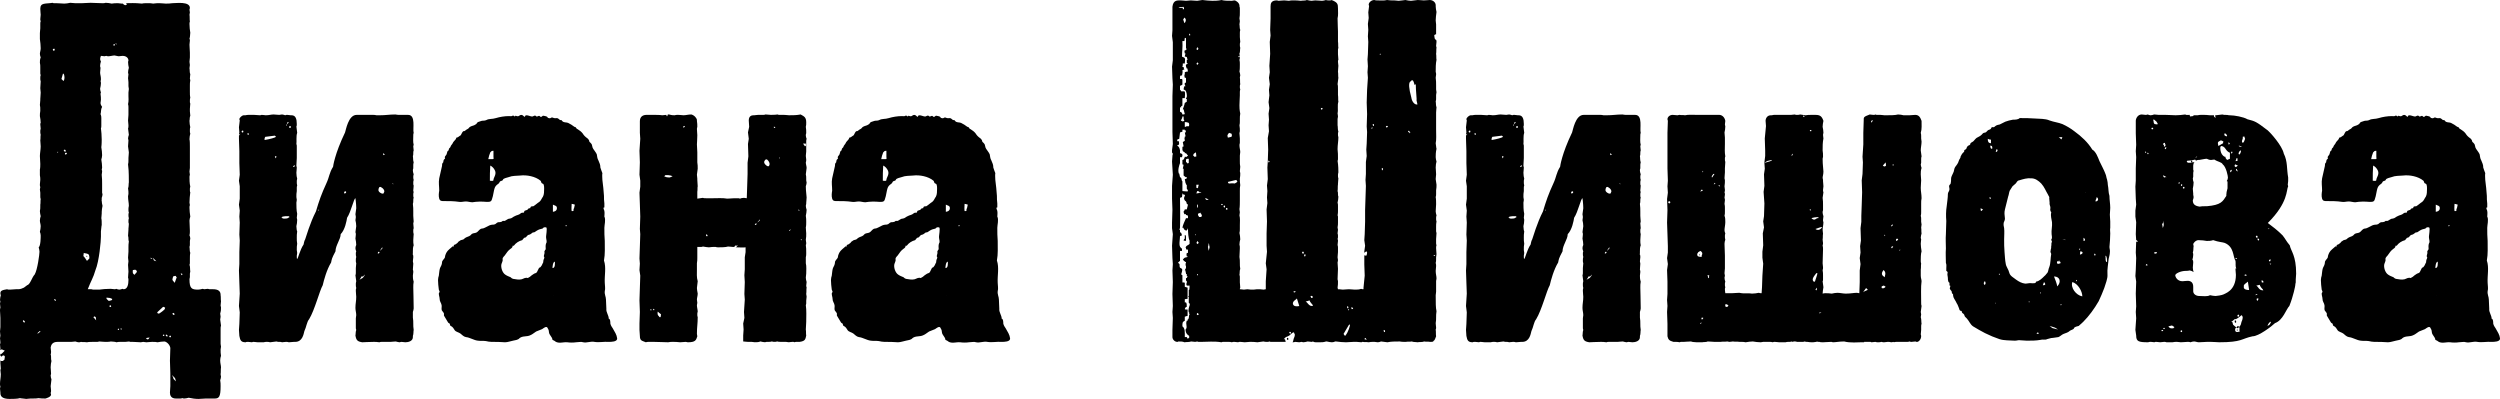 <?xml version="1.0" encoding="UTF-8"?> <svg xmlns="http://www.w3.org/2000/svg" id="b" viewBox="0 0 564.02 90"> <defs> <style>.d{stroke-width:0px;}</style> </defs> <g id="c"> <path class="d" d="m28.44.72c1.08,0,1.8-.09,3.6.09.27-.09.81-.09,1.26-.09s.9,0,1.26.09c.54-.09.99-.09,1.44-.09.54,0,.99.09,1.35.09.54,0,.99,0,1.53-.09.9,0,3.96-.45,3.96,1.08,0,.18-.09.27-.09.36,0,.27.09.45.09.63s-.09.36-.09.54c.09.54,0,1.08.09,1.53-.09.18-.09.36-.09.54,0,.63.09,1.53.18,1.98-.09.54,0,.81-.18,1.35.09.18.09.27.09.45,0,.27-.09.54-.09.9,0,.63.09,1.17.09,1.8v1.08c0,.27-.09.72-.09.99s.09.45.09.72-.09.45-.09.72c.09.45,0,.99.18,1.35,0,.27-.09.63-.09.99,0,.09.09.27.09.36-.09.36-.09.9-.09,1.26v1.26c0,.54,0,1.08.09,1.35-.09.36-.09.63-.09.9,0,.18,0,.36.09.54,0,.36-.09.72-.09,1.17v.54c0,.27.09.63.09.99-.18.45-.09.72-.18,1.17,0,.54.09.99.18,1.44-.09.18-.09.45-.09.81,0,.18,0,.45.09.63-.09.36-.18.81-.18,1.26.09.36.09,1.17.09,1.71v4.77c0,.27-.09.54-.09.81s.09.45.09.72c0,.09-.09.27-.09.45,0,.63,0,1.44.18,2.25-.09.18-.09.45-.09.72,0,.18,0,.45.09.54-.09.81-.18,1.53-.18,2.34,0,.18.09.36.09.54-.09.18-.09.45-.09.63,0,.54.09,1.35.18,1.98-.09.36-.18.63-.18.9,0,.9.09,1.35.09,2.34,0,.36,0,.63-.09.99.09.18.18.45.18.72,0,.18-.09.36-.09.54v.72c0,.18,0,.45-.09.63.09.45,0,.9.18,1.35-.09.36-.09.9-.09,1.44v.72c0,.18,0,.36-.09.54.18.36.09.9.18,1.53-.09.27-.09.45-.09.63v.63c0,.09-.09.27-.09.45,0,2.16.54,2.34,1.98,2.34.27,0,.63-.09.99-.18.09,0,.27.09.36.09.27,0,.54-.09.81-.09.18.09.45.09.63.09h.54c1.17,0,1.71.45,1.71,1.26v.09c.09.45,0,.9.09,1.35,0,.36-.09.63-.09.99,0,.09.09.27.09.45,0,.45,0,.72-.18,1.35,0,.18.09.45.09.72,0,.18-.09.45-.09.63l.18,1.35c-.09.27-.09.54-.09.72v3.42c0,.18.09.45.09.63s-.09.45-.09.63c0,.54,0,.9.09,1.44-.09.27-.18.63-.18.99,0,.72.18,1.17.18,1.62-.09.45,0,1.08-.09,1.53,0,.27.09.36.09.54,0,.27-.09.54-.18.81.09.45.09.99.09,1.35,0,2.43-.36,2.79-1.35,2.79h-1.98c-.63,0-.99.09-1.62.09-.81,0-1.35-.09-2.25-.27-.36.09-.72.18-1.08.18-.09,0-.27-.09-.36-.09-.18.09-.36.09-.54.09h-.9c-1.17,0-1.35-.81-1.35-1.35l.09-1.44v-2.88l-.09-2.88.09-2.88c-.18-.9-.99-1.44-1.35-1.44-.54,0-.99.09-1.53.18-.36-.09-.63-.09-1.26-.09-.45,0-.9.09-1.26.09-.27,0-.54-.09-.72-.09s-.36.09-.54.09c-.63,0-.99-.09-1.8-.09h-.45c-.09,0-.27,0-.36-.09-.63.09-.99.09-1.35.09h-.72c-.27,0-.54,0-.81.09-.45-.18-.72-.09-1.26-.18-.36.09-.99.09-1.26.09-.54,0-1.08-.09-1.35-.09-.27.09-.45.09-.72.09h-.72c-.36,0-.99,0-1.35.09-.54-.09-.9,0-1.35-.09-.18.09-.36.09-.54.09s-.45-.09-.72-.18c-.63.09-.99.09-1.53.09h-2.52c-1.17,0-1.44.72-1.53,1.26,0,.36.09.63.09.9s0,.45-.09.72c.18.27,0,.99.18,1.44-.09.36-.18.9-.18,1.44,0,.36.09.81.09,1.44,0,.09-.09.27-.09.36,0,.36.09.63.18.9l-.18,1.53c0,.27.09.63.09.99,0,.18,0,.36-.09.54,0,.18.09.27.09.36,0,.54-.99.81-1.26.9-.45,0-1.08,0-1.62-.09-.27.09-.99.09-1.35.09h-.36c-.36,0-.81.09-.99.09-.45-.09-1.17-.09-1.44-.18-.54.18-1.71.18-2.34.18-1.08,0-2.07-.27-2.07-1.26v-.18c0-.27-.09-.63-.09-.9,0-.18.09-.27.09-.45-.09-.18-.09-.45-.09-.63,0-.72.18-1.35.18-2.16,0-.27-.09-.63-.09-.9,0-.18.09-.27.09-.36,0-.45-.09-.81-.09-1.17v-.72c0,.09.09.09.18.18h.36l.09-.09.27-.18.09-.54v-.27l-.18-.18h-.27l-.27.27-.27-.18v-.45h.27l.72-.72-.63-.27s-.27,0-.45.09c0-.09.09-.18.09-.27,0-.27-.09-.63-.09-.99.09-.18.09-.27.09-.45,0-.36-.09-.63-.09-.9,0-.18.09-.36.09-.63s-.09-.54-.09-.9c0-.27.09-.72.09-.99v-2.07c0-.72-.09-1.17-.09-1.62,0-.27,0-.45.09-.72,0-.27-.09-.63-.09-.9,0-.18.09-.36.09-.45s-.09-.27-.09-.36c0-.36.09-.72.18-1.08-.09-.18-.09-.36-.09-.45,0-.54.36-.72,1.53-.9.09.09.36.09.63.09.54,0,.9-.09,1.35-.09h.54c.45,0,.9-.18,1.26-.36l.72-.54c.72-.18,1.08-1.8,1.71-2.43.63-1.08,1.08-4.59,1.08-5.13,0-.27-.09-.63-.18-.99.45-.36.45-2.25.45-2.7,0-.27-.09-.54-.18-.81.09-.45.18-.81.18-1.26s-.18-.81-.18-1.26c0-.36.09-.72.18-.99-.09-.36-.18-.9-.18-1.17.09-.36.09-.72.09-.99v-.45c.09-.36,0-.81.09-1.26-.09-.18-.09-.45-.09-.63v-.81c0-.27-.09-.45-.09-.72,0-.18.09-.36.09-.54-.09-.18-.09-.36-.09-.63,0-.36.09-.63.09-.99,0-.27,0-.63-.09-1.08v-1.26c.09-.36.09-.99.09-1.26,0-.63-.09-1.17-.09-1.8,0-.54.18-1.53.18-2.16,0-.54-.09-.99-.09-1.35.09-.54,0-.81.09-1.26-.09-.27-.09-.54-.09-.72,0-.27,0-.45.09-.63,0-.36-.09-.72-.09-.99,0-.09,0-.27.09-.36,0-.54-.09-.99-.18-1.53,0-.27,0-.81.09-1.17,0-.63,0-.99-.09-1.35,0-.36.09-.72.09-1.08v-.27c0-.45.09-.81.09-1.44,0-.36-.09-.63-.09-.99s.09-1.08.09-1.53c-.09-.27-.09-.45-.09-.72s0-.45.09-.72c-.09-.18-.09-.27-.09-.45v-1.26c0-.36,0-.72-.09-1.08,0-.36,0-.72.18-1.17-.09-.27-.18-.54-.18-.81,0-.36.18-.81.18-1.26,0-.63-.09-1.44-.18-2.07v-1.35c0-.36.09-.81.09-1.08v-.99c0-.18,0-.45.09-.63-.09-.18-.09-.36-.09-.45,0-.36.09-.63.09-.99,0-.27-.09-.81-.09-1.35,0-1.44,1.17-1.08,2.79-1.35.09.09.27.09.45.09h.45c.54,0,1.26.09,1.71.09.54,0,.81-.09,1.35-.18.36,0,.72.09,1.17.09h1.44c.72,0,1.17-.09,1.98-.09.72,0,1.8.09,2.7.09.27,0,.45,0,.72-.09.54,0,.81.09,1.35.18.45-.09.81-.09,1.44-.09.27,0,.54.09.81.09h.27c.18.27.63.54.9.18l-.18-.27ZM5.22,72.27c-.18.18.18.63.36.45.18-.18-.27-.54-.36-.45Zm3.69,2.43s-.09.18-.36.36l-.18.18.36-.09.45-.45h-.27Zm3.33-63.72s-.18,0-.27.09c-.09.09-.09.18,0,.27.09.09.18.18.27.09.18-.18.09-.36,0-.45Zm0,56.52c-.09.18.27.45.36.36.09-.18-.18-.45-.36-.36Zm.9-33.21c-.09-.09-.18,0-.18,0,0,0-.09.09,0,.18l.18-.18Zm1.17-17.64l-.09-.09-.36,1.26.45.45c.36-.27.27-1.53,0-1.62Zm.45,17.19c-.09-.09-.27-.09-.36,0-.09.09.09.18.09.27.09.09.18.18.27.09.09,0,.09-.27,0-.36Zm.27.63h-.27c-.18.18-.09.36-.09.36.09,0,.18.09.36-.09.09-.09.09-.18,0-.27Zm3.87,22.59l-.09.72c.18.09.63.81.81,1.08l.54-.54v-.36l-.09-.45-.18-.18c-.27-.18-.9-.18-.99-.27Zm.72.9l-.18-.18.09-.09.18.18-.09.09Zm3.51-14.13c0,.27-.09.54-.18.81v.45q-.09,0,0,.18c0,.36.09.81.18,1.17-.09.54-.18.9-.18,1.35v.36c0,.36-.09.81-.09,1.08.09.36.09.9.09,1.53-.09.27-.09.9-.18,1.44v1.17c0,.9-.36,5.49-1.26,7.65-.45,1.62-.99,2.34-1.71,4.23h.72c.09,0,.27,0,.45.09h1.44c.63-.09,1.53-.18,2.52-.18.36,0,.63.09.9.09.09,0,.27,0,.36-.09.27.09.54.18.72.18s.45-.09.72-.18c.09,0,.18.09.27.09.9,0,1.08-1.17,1.08-2.07,0-.18,0-.36-.09-.54,0-.54.09-.99.09-1.35,0-.63-.09-.99-.09-1.53,0-.27.09-.54.09-.81s-.09-.54-.09-.81c0-.45.09-.9.09-1.35v-.99c0-.36,0-.81.09-1.35-.18-.36,0-.72-.18-1.26,0-.45.09-.9.09-1.35v-.27c0-.27.09-.54.09-1.08-.09-.18-.09-.36-.09-.54,0-.27,0-.45.09-.72-.09-.27-.09-.54-.09-.72s0-.36.09-.54c-.09-.18-.09-.45-.09-.72,0-.18,0-.45.09-.81,0-.72-.18-1.26-.18-2.16,0-.18.09-.36.09-.54,0-.36,0-.81-.09-1.26.18-.36.09-.99.18-1.35,0-2.61-.09-3.24-.18-4.05.09-.27.09-.63.09-.99v-.45c0-.36.09-.81.09-1.26l-.18-1.35c0-.45.09-.9.09-1.35,0-.18-.09-.27-.09-.45,0-.27.09-.45.18-.81l-.18-1.44c.09-.18.09-.45.09-.72,0-.36-.09-.72-.09-1.08,0-.45.09-.81.09-1.26v-1.71c0-.18,0-.45-.09-.72.18-.63.09-1.62.09-1.8v-.81c0-.27.09-.54.09-.81,0-.18-.09-.45-.09-.63v-.9c0-.36-.09-.63-.09-.9s.09-.63.09-.9c0-.09-.09-.18-.09-.36,0-.36.09-.81.18-1.08-.09-.36-.18-.9-.18-1.35,0-.09.09-.18.09-.27,0-.81-.81-1.08-1.26-1.08s-.63.09-.9.09-.81-.18-.99-.18c-.36,0-.99.18-1.26.18s-.45,0-.54-.09c-.18,0-.36.09-.45.09-.27,0-.54-.09-.81-.09-.09.27-.18.45-.18.72,0,.18.09.36.18.54-.09.36-.18.63-.18.9s0,.36.09.54c0,.27-.09.72-.09,1.08,0,.45.18.81.18,1.44,0,.18,0,.36-.09.45.09.18.09.36.09.54,0,.36-.09.81-.18,1.17,0,.45.18.72.18.9,0,.09-.09.18-.09.27.09.54.09.99.09,1.35,0,.27-.09.54-.09.72,0,.36.18.63.36.9-.36.63-.18,1.17-.36,1.62.18.36.18.72.18.9v1.71c0,.27,0,.45-.09.54.09.72.18,1.71.18,2.61,0,0,0,1.17-.09,1.71.09.54.18,1.26.18,1.8,0,.36-.09.63-.18.99.09.54.18,1.26.18,1.8,0,.18-.09.36-.09.54.09.09.09.27.09.36,0,.27-.09.54-.09.72.09.72.09,1.53.09,2.16v1.89c0,.09.09.27.09.36Zm-1.53,27.72l-.27-.18-.27.18.63.72-.09-.72Zm3.24-4.32l-.81-.09v.27l.45.45h.27l.54-.18v-.27s-.36-.09-.45-.18Zm-.09,1.71c-.18.18.09.45.27.27.18-.18-.09-.45-.27-.27Zm1.08-59.04s-.18.09-.27.18v.09l.18.18c.18-.09.18-.36.09-.45Zm.45.09q.09-.09,0-.09-.09-.18-.18-.09s-.09.09.09.18c0,.09.09,0,.09,0Zm.36,64.17c-.18.18,0,.36.18.27.09-.18-.09-.36-.18-.27Zm.81,0c-.18-.18-.36,0-.18.18.09.09.27-.09.18-.18Zm3.06-13.32l-.54.09s-.09.63.09.81l.27.27.54-.63v-.18l-.09-.18-.27-.18Zm2.61,15.39l-.18.18.18.09.27.09.18-.18.18-.27-.63.09Zm.9-18.09l-.09.09c.18.18.36.27.45.18l-.36-.27Zm.45,0l.27.63.54.18-.81-.81Zm2.34,11.07l-1.35,1.26c0,.09.18.27.18.27h.27s.72-.45,1.08-.81l.18-.18.09-.36-.45-.18Zm0,6.3c-.18.18,0,.45.27.18.09-.09-.09-.27-.27-.18Zm.63,0c-.18.18.18.54.36.36.09-.18-.18-.45-.36-.36Zm1.08.27c-.18-.18-.45.09-.27.27.18.18.45-.09.27-.27Zm1.17,10.26c-.09-.18-.09-.63-.27-.81l-.63-.63.27.54.09.36.54.54Zm0-23.76c0-.09-.45,0-.63.09-.09.63-.45.63.36,1.44l.45-1.26-.18-.18v-.09Zm-.72,8.37c-.18.18.18.54.36.36.18-.18-.18-.54-.36-.36Zm1.8-9l.18.45.27-.27-.45-.18Z"></path> <path class="d" d="m93.15,57.33c.09.27.09.54.09.72,0,.27-.09.54-.09.9,0,.18.09.36.09.54,0,.27-.09.99-.09,1.35.09.18.09.36.09.54,0,.27-.09.54-.09.81,0,.36,0,.81.18,1.35-.09.54-.09.81-.09,1.35,0,1.44.09,2.25.09,4.68,0,.18-.09.54-.18.81v1.26c.18,1.08,0,1.71.18,2.79-.09.45,0,.9-.18,1.35v.27c0,.9-.99,1.17-1.71,1.17-.27,0-.54-.09-.9-.09-.18,0-.27.09-.36.09-.27,0-.45-.09-.9-.18-.45,0-.81.09-1.17.09h-1.98c-.18,0-.36,0-.54.09-.54-.09-.9-.09-1.26-.09-1.53,0-1.89.09-2.61.09-1.08-.18-1.35-.45-1.53-1.53.09-.45,0-.72.18-1.26-.09-.18-.09-.36-.09-.54v-2.07c0-.27.09-.45.09-.72,0-.54-.18-1.08-.18-1.62,0-.99.18-1.53.18-2.52,0-.36-.09-.81-.09-1.35,0-.18,0-.45.09-.63-.09-.27-.09-.54-.09-.81,0-.18,0-.45.09-.72l-.18-1.35c.09-.18.09-.36.09-.63v-.99c0-.36.09-.72.09-1.08-.09-.18-.09-.45-.09-.63,0-.27,0-.54.09-.81-.09-.27-.09-.45-.09-.72,0-.18,0-.36.09-.54-.09-.18-.18-.45-.18-.72s.09-.54.18-.72c0-.45-.09-.99-.18-1.44,0-.27.09-.54.09-.9,0-.18,0-.36-.09-.54l.18-1.35c0-.54-.09-.9-.18-1.35,0-.18.09-.45.09-.72s-.09-.45-.09-.63l.18-1.35c0-.99-.18-2.25-.18-2.25-.36,0-.99,3.06-1.89,4.41-.09.63-.45,2.7-1.44,3.69,0,1.17-1.17,2.52-1.17,3.87-.9,1.71-.81,1.71-.99,2.52-.99,1.62-1.62,3.96-1.89,5.13-.72,1.26-1.8,5.58-3.06,7.65-.54.63-.63,1.8-1.08,2.7-.18.72-.45,2.43-2.07,2.43h-.27c-.36,0-.81.09-1.17.09-.18-.09-.45-.09-.63-.09-.36,0-.63.09-.9.09-.36-.18-.81,0-1.26-.18l-1.44.18c-.27-.09-.45-.09-.72-.09s-.45,0-.72.09h-1.35c-.27,0-.63-.09-.9-.09-.09,0-.27,0-.36.09-.27,0-.63-.09-.9-.09s-.45,0-.54.09c-.99,0-1.26-.36-1.44-1.44l-.09-1.35.09-1.35.09-2.61-.18-1.44.18-2.79-.09-2.52-.09-2.7.09-1.44v-2.7l.09-2.61-.09-1.35.09-2.7-.09-1.35.09-1.35-.18-1.35.18-1.35v-2.79l-.18-1.26.18-1.35-.09-2.61v-2.7l-.09-2.79v-.72l.36-.45c-.18.18-.27.18-.36.18l.09-.45-.09-1.17.18-1.53c0-.09-.09-.18-.09-.27,0-.36.63-.9.99-.9h.36c.27-.09.63-.09.9-.09h1.08c.45,0,.9.09,1.35.09.18,0,.27-.09.36-.09.45,0,.63.09.9.09.81,0,1.17-.18,1.8-.18.45,0,.72.09,1.26.09.18,0,.45-.09.63-.09s.45.09.72.18c.18-.09.27-.09.45-.09.27,0,.54.09.81.09h.18c.9,0,1.17.81,1.17,1.98,0,.18,0,.45-.09.54l.18,1.44c-.27.72-.09,2.07-.18,2.52.09.18.09.36.09.54v2.61c0,.63-.09,1.08-.09,1.71,0,.18.09.36.09.45,0,.45-.09.9-.09,1.17,0,.54.09,1.08.18,1.35-.09.27-.09.45-.09.72s0,.54.09.81c-.09.18-.09.36-.09.54v.72c-.09.45-.09.81-.09,1.35,0,.18.09.45.09.63,0,.27-.09.45-.09.63,0,.63,0,1.8.18,2.52,0,.36-.09.63-.09.9,0,.18.09.27.09.45,0,.54-.09,1.08-.18,1.44.09.54,0,.81.18,1.17-.09.54-.09.99-.09,1.44s0,.9.09,1.35c-.09.45-.09.81-.09,1.44,0,.18.09.36.09.63s-.09.45-.09.63c0,.45,0,.72.09.72.18,0,.63-2.07,1.44-3.24.09-.27.09-.72.36-1.17.18-.45,1.08-3.69,2.43-6.3.72-2.43,1.26-3.96,2.34-6.3.72-1.53.63-2.34,1.53-3.78,0-.09.36-2.88,2.7-7.74.18-.45.72-3.96,2.61-3.96h3.69c.27,0,.45,0,.81.09h.63c1.44,0,2.25-.18,3.6-.18.36.09.72.09,1.26.09h1.62c1.8,0,.99,3.15,1.26,4.05-.09.18-.09.45-.09.63,0,.63-.09,1.44.09,2.07,0,.09-.09.18-.09.36,0,.27.09.63.09.9-.18.36,0,.99-.18,1.26.09.54,0,.9.18,1.44-.09.27-.09.54-.09.72v.63c-.09.18-.09.36-.09.54s.09.54.18.81c-.09.27-.09.45-.09.63s0,.36.09.63c-.09.27-.09.45-.09.72,0,.18,0,.45.09.54,0,.45-.09.81-.09,1.08,0,.09,0,.27.09.36-.09.27-.09.45-.09.72,0,.18,0,.45.09.54-.18.54,0,.99-.18,1.44.09.72.09,1.17.09,1.8v.9c0,.45.09.99.09,1.26,0,.18-.09.36-.09.45,0,.36.09.72.09,1.08-.09.18-.09.36-.09.63,0,.18,0,.45.09.72,0,.36-.09.81-.09,1.35,0,.36,0,.81.09,1.17-.18.45-.18.9-.18,1.35v.54l-.09.09.09.09v-.09Zm-38.25-27.54c0-.09,0-.27-.09-.36-.09,0-.18.09-.18.09-.18.18-.18.27-.09.27.09.18.27.09.36,0Zm1.08.63h.09c.09-.18.09-.27.09-.27-.09-.09-.27-.09-.36,0-.09.09.09.18.18.27Zm6.3.45l-.27-.27-2.16.27c-.27.45-.09.45-.18.72,1.17-.18,2.43-.54,2.61-.72Zm.09,4.41c-.18-.09-.27,0-.36,0l.18.45c.18-.27.18-.45.18-.45Zm1.62,14.04s.81,0,.9-.09l.45-.27-.18-.18h-.81l-.63.09-.09.18-.18.09.54.18Zm.81-21.15l-.18-.09-.09.18.09.09.18-.18Zm.18-.36c.18-.09.09-.27.09-.27-.09-.09-.18,0-.27.18-.09,0-.09.09,0,.18,0,0,.18,0,.18-.09Zm.63.99c0-.09,0-.36-.09-.36-.09-.09-.18.09-.27.09,0,.09-.09.18,0,.27.09,0,.27.09.36,0Zm.81,8.82c.09-.18.09-.27,0-.36-.09,0-.09.09-.18.18-.09.09-.18.18-.09.18.09.09.18.09.27,0Zm5.49,9.63l-.18.18.18.09v-.27Zm6.12-3.69c.09-.18.09-.27,0-.36-.18-.09-.27,0-.36.09,0,.09-.09.27,0,.36.09,0,.27-.09.36-.09Zm3.87,19.08s.09-.18.27-.36l.18-.36-.45.45h-.36s-.09.27-.18.36l-.27.45c.09-.18.63-.36.81-.54Zm3.69-5.58c0-.09.09-.18-.09-.27q-.09,0-.18.09c0,.09-.18.27-.09.27.18.09.27,0,.36-.09Zm.36-14.85c-.09-.09-.36,0-.36,0-.27.45-.36.9.18,1.26.81.54.9-.09.81,0,.36-.36-.09-.99-.63-1.26Zm.27,13.59l-.54.81s.36-.27.63-.63l-.09-.18Zm.63-20.97l-.45-.27.09.45.36-.18Zm1.8,6.48l-.09.18.18.09-.09-.27Z"></path> <path class="d" d="m119.7,75.6c-.81.45-1.8.09-2.52.72-.27.36-.99.45-1.44.54-.54.09-1.17.36-1.8.36-.99-.09-2.07-.09-3.06-.09-.45,0-.81-.09-1.26-.18-.54-.09-1.17,0-1.8-.09-.9-.09-1.8-.72-2.7-.81-.54-.09-.9-.54-1.26-.81-.36-.27-.99-.36-1.26-.72-.27-.36-.36-.72-.9-.99-.27-.09-.09-.27-.27-.54-.09-.09-.27-.09-.36-.27l-.81-1.35c-.18-.27-.09-.27-.09-.54s-.27-.45-.36-.63c-.36-.36-.09-.9-.18-1.35-.09-.54-.45-.81-.45-1.44,0-.36-.18-.72-.18-1.17,0-.18.18-.27.18-.45l-.18-.45c-.09-.72-.18-1.44-.18-2.16,0-.36.09-.72.18-.99.09-.54.09-1.17.27-1.71.18-.36.45-.81.45-1.26s.45-.72.63-1.08c.09-.81.45-1.44.99-1.89l.63-.54c.09-.18.09-.09.36-.09.09-.09,0-.27.09-.36.18-.09.36-.09.54-.27.18-.09.36-.27.45-.45l.54-.36c.18-.09.63-.09.72-.27.36-.36.72-.45,1.17-.63.45-.18.45-.54.9-.63.36-.09.72-.09.99-.36.27-.27.63-.72.99-.72.45,0,.9-.36,1.35-.54.45-.27.81-.36,1.35-.36.54-.09.54-.45.99-.54.27,0,.45,0,.72-.09.27-.18.27-.27.63-.18.45-.09.72-.54,1.26-.54.54-.09.63-.36,1.08-.54.45-.27.99-.27,1.35-.63.18-.18.45-.18.72-.18.18-.18,0-.36.27-.45l.54-.18c.18-.18.09-.27.45-.36.27,0,.18,0,.27-.27.09-.18.45-.18.63-.18.45-.27.9-.72,1.35-.99.36-.27.54-.81.81-1.17.27-.45.27-1.26.27-1.8,0-.27,0-.63-.09-.9-.09-.18-.18-.27-.36-.27-.27-.18-.18-.45-.36-.63-1.17-.99-3.15-1.35-4.59-1.17-.9.09-1.71,0-2.61.36-.27.09-1.17.27-1.26.54s-.27.27-.54.36c-.27.09-.18.27-.45.54-.27.18-.63.45-.81.81-.18.36-.27.9-.36,1.35-.09.45-.18.99-.36,1.44-.18.63-.72.54-1.26.54-.99-.09-2.07-.09-3.15.09-.45,0-.99-.18-1.44-.18-.54,0-1.08.18-1.53.09-1.17-.18-2.34-.18-3.51-.18-.45,0-.81,0-.99-.54-.18-.63-.09-1.26,0-1.8,0-.99-.18-1.8,0-2.79l.63-2.79c0-.27,0-.63.27-.81.09-.36,0-.54.36-.81.09-.09.09-.18,0-.27,0-.27.09-.27.27-.54.27-.27.18-.81.45-.99.27-.09.09-.45.36-.63.27-.18.18-.45.45-.72s.27-.54.54-.81c.27-.27.45-.45.54-.81.36,0,.63-.36.99-.54.18-.27.27-.63.54-.9.54,0,.45-.27.9-.45.45-.18.36-.45.81-.63.36-.18.72-.18,1.08-.45.27-.09.27-.36.54-.54l.81-.27c.36-.09.72,0,1.08-.18.63-.36,1.35-.18,2.16-.45.9-.27,1.98-.45,2.97-.45.36,0,.54.09.81-.09.27-.18.45.45.63,0,.27.09.54.18.72.09.18-.09.36-.27.63-.27.36,0,.45.36.81.45,0-.81,1.26,0,1.71-.09.45-.18.54-.36.9,0,.09.09.27-.09.36-.09.45-.18.36.18.63.18s.27-.27.54-.27c.09,0,.27.09.45.09.27.09.45.09.54.36.09.09.54.18.63.09.36-.27.45-.09.81,0,.36.09.63-.09.9.09l.45.36c.27,0,.27-.09.45.18.36.45.9.27,1.35.45.54.27.99.54,1.44.9.27,0,.36.18.54.45.18.09.27.09.45.27.45.27.81.63,1.08,1.08.27.36.63.63.99.9.09.18.27.27.27.54.09.27.27.27.45.54.27.27.18.81.45,1.17.27.45.63.81.81,1.26.09.45.09.9.36,1.35.27.63.45.99.45,1.62.18.45.27.9.45,1.26-.09.54,0,.99,0,1.53.18,1.26.27,2.43.36,3.6,0,.54,0,1.17.09,1.71v.9c-.09,0-.18,0-.18.09-.09.18.18.54.18.72.09.45,0,.9,0,1.26.36.63,0,1.89,0,2.52,0,.99,0,1.98.09,2.97,0,1.44.09,2.97-.18,4.41.54,1.62.09,3.33.18,5.04,0,.63.18,1.26,0,1.89-.09.72.27,1.26.27,1.89,0,.72.09,1.35.09,2.07-.09.81.54,1.44.54,2.25.36,0,.36.81.36,1.08.09.45.36.81.54,1.08.45.81.9,1.44.99,2.25s-1.35.81-1.89.81c-1.08-.09-2.16.18-3.24,0-.81-.18-1.71.27-2.52.09-.45-.18-1.08,0-1.62,0-.63.09-1.35.09-1.98,0-.9-.09-1.89.36-2.7-.18-.18-.18-.45-.27-.63-.36,0-.18-.09-.36-.18-.54-.27-.45-.63-.81-.63-1.26,0-.36-.18-.72-.36-.99-.27-.36-.9.18-1.17.36l-1.35.54c-.45.27-.81.63-1.26.81Zm-8.64-39.69c.45,0,.27-.18.27-.54v-1.35c-.45,0-.45.09-.72.36-.18.45-.36.99-.45,1.53h.9Zm.63,2.61q-.36-.81-1.08-1.17c-.09,1.17-.09,2.25-.09,3.42.27,0,.81.18.81-.18,0-.27.18-.54.27-.81.18-.36.27-.9.09-1.26Zm7.38,24.21c.36-.18.63-.36.9-.63l.54-.36c.27-.09.54-.18.63-.36l.45-.9c.09-.18.36-.09.45-.36.18-.18.27-.45.36-.63.18-.27.18-.36.18-.63,0-.36.36-.63.18-.9-.18-.18.09-.63.09-.9,0-.18-.09-.45.09-.54,0-.09.09-.18.18-.27,0-.45-.09-.9.09-1.35.27-.36,0-.9,0-1.26-.09-.36.36-2.25,0-2.34-.36-.09-.63,0-.81.27-.45.09-.81.18-1.26.45l-.54.36c-.18.09-.45,0-.54.18-.36.27-.45.36-.9.45-.36.18-.36.63-.9.63l-.45.54c-.72.18-1.44.63-1.89,1.26h-.27c0,.54-.36.54-.72.9-.36.27-.63.72-.9,1.08-.18.36-.72.63-.63,1.08.09.36-.18.72-.27,1.08-.18.72.18,1.89.81,2.34.36.27.81.45,1.26.63.18.18.27.27.54.36.63.09,1.35.27,1.98.09.45-.18.9-.45,1.35-.27Zm5.58-2.25c.63,0,.54-.99.54-1.44-.45,0-.54,1.08-.54,1.44Zm.09-12.69c.45-.09.81-.18.9-.72,0-.36,0-.45-.27-.63l-.63-.27v1.62Zm.18,18.9s-.09,0-.09-.09q0,.09.09.09Zm0,0h.09-.09Zm2.7-15.93c0,.18,0,.27.09.36,0-.09.09-.18.18-.27-.09,0-.18-.09-.27-.09Zm1.35-3.15c.27,0,.45.09.45-.27-.09-.09,0-.27.09-.36l.18-.81c-.27-.09-.54-.18-.72-.18,0,.54-.09,1.08,0,1.62Z"></path> <path class="d" d="m167.67,75.69l.09-1.35-.09-1.35.27-1.26-.09-1.35.18-2.79-.09-1.26.09-2.7-.09-1.53.09-1.35v-2.7l.18-1.17v-1.08c-.54.09-1.17,0-2.16,0h-.09c.09,0,.18-.09.27-.18,0,0,.09-.09.27-.36l-.27.18-.27-.09s-.18.27-.36.36h-.27c-.36,0-.63-.09-1.08-.09-.54.18-1.62.18-2.16.18-.27,0-.45,0-.63-.09-.54,0-.99,0-1.53.09-.27,0-.81-.09-1.35-.18-.18.09-.27.09-.45.09h-.81v2.43c0,.36,0,.81-.09,1.26v1.35c0,.99-.09,1.8.18,2.7l-.18,1.53c0,.27.09.81.18,1.26,0,.45-.18.99-.18,1.35,0,.27.09.45.09.72,0,.18-.09.45-.09.54,0,.45.18,1.08.18,1.44-.09.27-.09.45-.09.63,0,.27,0,.45.09.63,0,1.53-.18,2.16-.18,3.78,0,.18.09.36.09.54-.27.9-.45,1.35-2.16,1.35-.18,0-.27-.09-.45-.09-.45,0-.72.09-1.26.09-.72-.09-1.17-.09-1.71-.09-.27,0-.63,0-.99.09-.63,0-2.34-.09-3.24-.09h-1.17c-.18,0-.45,0-.63.09-.81-.36-1.35-.27-1.35-1.44l-.09-1.35v-1.44l.09-2.61-.09-2.61.18-5.58-.18-1.26.09-1.44-.09-1.17.09-2.7.09-2.79-.09-1.17.09-2.79-.09-2.79-.09-2.61.18-1.35v-1.35l-.18-1.35.09-2.79-.09-2.61.18-2.7-.09-1.35v-2.61c0-1.08.72-1.44,1.53-1.44h1.44c.63,0,1.53,0,2.07.09.36,0,.63-.09.9-.09l.18.36c.18-.27.18-.45.18-.45h.27c.36.09.63.18,1.26.18.27-.09.54-.09.81-.09.54,0,.9.09,1.17.09.63,0,1.08-.18,1.8-.18.72.18,1.26.9,1.26,1.26v.18c.09.45.09.99.09,1.35,0,.09-.09.27-.09.45,0,.45.09.99.09,1.44,0,1.17-.09,1.53-.09,2.07,0,.63.09,1.08.09,1.8v2.25c.09.45.09.99.09,1.44l-.18,1.35c0,.27.09.54.09.9v.27c0,.45.09.99.09,1.44-.09.36,0,.72-.09,1.26v1.53l1.26-.18c.18.09.45.09.72.09h1.62c.81,0,2.16-.09,3.15.09.54,0,1.17-.09,1.62-.09h.81c.09,0,.27,0,.45.09.18-.09.54-.18.9-.18.18,0,.45.09.63.09l.09-2.7.09-2.79v-2.52l.18-1.44-.09-2.79.18-1.17-.18-1.44.27-1.26-.09-1.44c0-.99.63-1.17,1.08-1.17h.18c.54-.09.9-.09,1.44-.09h.54c.18,0,.36,0,.54-.09.36,0,.81.09,1.17.09.27,0,1.08,0,1.53-.09.18.09.27.09.45.09h.45c.45,0,.99,0,1.71.09.81,0,1.71,0,2.61-.18.81.45,1.26.63,1.26,1.8,0,.36,0,.72-.09.99.09.45.09.99.09,1.44-.09.18-.09.36-.09.54,0,.27.09.45.18.72-.09.27-.09.45-.09.63v2.25c0,.27-.09.63-.09.99,0,.27.09.54.09.81s0,.45-.09.63c0,.45.18.9.18,1.26l-.18,1.44c.09.36.09.63.09.99v.36c0,.18.09.36.09.54s-.09.54-.18.81c0,1.17.18,2.07.18,2.52,0,.54-.09.9-.09,1.26v.18c0,.18-.09.27-.09.45,0,.27.09.63.18.9,0,.36-.09.9-.18,1.35.09.54.09.9.09,1.35,0,.36,0,.99-.09,1.26,0,.54.09.99.09,1.35,0,.54,0,.99-.09,1.44,0,.27.09.54.09.72s0,.36-.09.45c.09.72.09.99.09,1.89,0,.27,0,.63-.09.9v1.35c.18.63.09,1.71.09,2.34,0,.27-.09.63-.09.9,0,.36.09.63.18.99,0,.27-.09.54-.09.9,0,.09.09.27.09.36-.09.45,0,.81-.09,1.44,0,.18.09.36.09.63s-.09.63-.09.9v.54c0,.09,0,.27-.09.45.18,1.17.09,2.61.09,3.78,0,.54-.09,1.26-.09,1.71.09.54,0,.99.09,1.35-.18.81-.18,1.26-1.44,1.44h-.54c-.27,0-.45,0-.72.09-.09-.09-.27-.09-.36-.09-.27,0-.63.09-.9.09-.36-.09-.81-.09-1.08-.09h-.81c-.18,0-.45,0-.72-.09-.18.09-.36.09-.54.09-.27,0-.45,0-.63-.09-.27.09-.45.09-.63.09h-.54c-.18,0-.27.09-.36.09-.36,0-.63-.09-1.08-.18-.36.18-.81.18-1.26.18-.45-.09-.9-.09-1.26-.09h-.36c-.36,0-.81-.09-.99-.09v-1.35Zm-20.7-5.85c-.18-.18-.36,0-.18.18.09.09.27-.09.18-.18Zm.63-.09c-.18-.18-.36,0-.18.18.09.18.27,0,.18-.18Zm1.53,1.17s-.18-.18-.45-.36l-.27-.27c-.09.18-.09.72.09.9l.18.18.09.18h.27l.09-.63Zm1.17-30.96s.81.18.99,0l.45-.18-.18-.09-.27-.09-.54-.09h-.63l-.27.27.45.18Zm4.05-11.25c.18-.09.18-.27.09-.27-.09-.09-.09,0-.27.09-.09.09-.09.18,0,.18,0,.09.18.09.18,0Zm5.22,24.3l-.18-.18-.09.18v.27h.36l-.09-.27Zm11.07-2.34c0-.09.09-.18,0-.27s-.18,0-.18.09c-.09,0-.18.18-.18.18.18.18.27,0,.36,0Zm.81-1.17l-.63.72s.45-.27.63-.54v-.18Zm1.62-13.5c0-.09-.36,0-.36,0-.36.36-.45.72,0,1.17.72.72.9.09.81.18.27-.36,0-.99-.45-1.35Zm1.89-7.2l-.36-.27v.36l.36-.09Zm.9,6.66l-.09.18.18.18-.09-.36Zm2.61,16.29l-.45.18.09.18.36-.36Zm1.89-4.23c.09,0-.09-.18-.09-.18q-.09-.09-.18,0v.09c.09.09.27.09.27.09Zm.54,6.66q0-.09-.09-.18t-.18,0l.09.09c.09.18.18.09.18.09Zm.9-21.78h-.63l.45.63.09-.09s.18.18.09-.54Z"></path> <path class="d" d="m208.35,75.6c-.81.45-1.8.09-2.52.72-.27.36-.99.45-1.44.54-.54.09-1.17.36-1.8.36-.99-.09-2.07-.09-3.06-.09-.45,0-.81-.09-1.26-.18-.54-.09-1.17,0-1.8-.09-.9-.09-1.8-.72-2.7-.81-.54-.09-.9-.54-1.26-.81-.36-.27-.99-.36-1.26-.72-.27-.36-.36-.72-.9-.99-.27-.09-.09-.27-.27-.54-.09-.09-.27-.09-.36-.27l-.81-1.35c-.18-.27-.09-.27-.09-.54s-.27-.45-.36-.63c-.36-.36-.09-.9-.18-1.35-.09-.54-.45-.81-.45-1.44,0-.36-.18-.72-.18-1.17,0-.18.18-.27.18-.45l-.18-.45c-.09-.72-.18-1.44-.18-2.16,0-.36.09-.72.18-.99.09-.54.09-1.17.27-1.71.18-.36.45-.81.45-1.26s.45-.72.63-1.08c.09-.81.45-1.44.99-1.89l.63-.54c.09-.18.09-.09.36-.09.09-.09,0-.27.09-.36.18-.09.36-.09.54-.27.18-.09.36-.27.45-.45l.54-.36c.18-.09.63-.09.72-.27.36-.36.72-.45,1.17-.63.45-.18.45-.54.9-.63.36-.09.72-.09.99-.36.27-.27.63-.72.99-.72.45,0,.9-.36,1.35-.54.45-.27.81-.36,1.35-.36.54-.09.54-.45.99-.54.27,0,.45,0,.72-.09.27-.18.27-.27.63-.18.45-.09.72-.54,1.26-.54.54-.09.63-.36,1.08-.54.45-.27.99-.27,1.35-.63.18-.18.45-.18.72-.18.18-.18,0-.36.27-.45l.54-.18c.18-.18.09-.27.45-.36.27,0,.18,0,.27-.27.09-.18.45-.18.63-.18.45-.27.9-.72,1.35-.99.36-.27.54-.81.81-1.17.27-.45.27-1.26.27-1.8,0-.27,0-.63-.09-.9-.09-.18-.18-.27-.36-.27-.27-.18-.18-.45-.36-.63-1.17-.99-3.15-1.35-4.59-1.17-.9.09-1.71,0-2.61.36-.27.09-1.17.27-1.26.54s-.27.27-.54.36c-.27.09-.18.27-.45.54-.27.18-.63.45-.81.81-.18.36-.27.9-.36,1.35-.09.45-.18.99-.36,1.44-.18.63-.72.54-1.26.54-.99-.09-2.07-.09-3.15.09-.45,0-.99-.18-1.44-.18-.54,0-1.08.18-1.53.09-1.17-.18-2.34-.18-3.51-.18-.45,0-.81,0-.99-.54-.18-.63-.09-1.26,0-1.8,0-.99-.18-1.8,0-2.79l.63-2.79c0-.27,0-.63.27-.81.09-.36,0-.54.36-.81.09-.09.09-.18,0-.27,0-.27.09-.27.27-.54.27-.27.18-.81.45-.99.27-.09.09-.45.36-.63.27-.18.18-.45.45-.72s.27-.54.54-.81c.27-.27.45-.45.54-.81.36,0,.63-.36.99-.54.18-.27.27-.63.54-.9.54,0,.45-.27.9-.45.45-.18.36-.45.81-.63.36-.18.72-.18,1.08-.45.27-.09.27-.36.54-.54l.81-.27c.36-.09.72,0,1.08-.18.63-.36,1.35-.18,2.16-.45.9-.27,1.98-.45,2.97-.45.36,0,.54.09.81-.09.27-.18.45.45.63,0,.27.09.54.18.72.09.18-.09.36-.27.63-.27.36,0,.45.36.81.45,0-.81,1.26,0,1.71-.09.45-.18.54-.36.9,0,.09.09.27-.09.36-.09.45-.18.36.18.63.18s.27-.27.54-.27c.09,0,.27.09.45.09.27.09.45.09.54.36.09.09.54.18.63.09.36-.27.45-.09.81,0,.36.09.63-.09.9.09l.45.36c.27,0,.27-.09.45.18.36.45.9.27,1.35.45.54.27.99.54,1.44.9.27,0,.36.18.54.45.18.09.27.09.45.27.45.27.81.63,1.08,1.08.27.36.63.63.99.9.09.18.27.27.27.54.09.27.27.27.45.54.27.27.18.81.45,1.17.27.45.63.81.81,1.26.09.45.09.9.36,1.35.27.63.45.99.45,1.62.18.45.27.9.45,1.26-.09.54,0,.99,0,1.53.18,1.26.27,2.43.36,3.6,0,.54,0,1.17.09,1.71v.9c-.09,0-.18,0-.18.09-.09.18.18.54.18.72.09.45,0,.9,0,1.26.36.63,0,1.89,0,2.52,0,.99,0,1.98.09,2.97,0,1.44.09,2.97-.18,4.41.54,1.62.09,3.33.18,5.04,0,.63.18,1.26,0,1.89-.09.72.27,1.26.27,1.89,0,.72.09,1.35.09,2.07-.09.81.54,1.44.54,2.25.36,0,.36.81.36,1.08.09.45.36.81.54,1.08.45.81.9,1.44.99,2.25s-1.35.81-1.89.81c-1.08-.09-2.16.18-3.24,0-.81-.18-1.71.27-2.52.09-.45-.18-1.08,0-1.62,0-.63.09-1.35.09-1.98,0-.9-.09-1.89.36-2.7-.18-.18-.18-.45-.27-.63-.36,0-.18-.09-.36-.18-.54-.27-.45-.63-.81-.63-1.26,0-.36-.18-.72-.36-.99-.27-.36-.9.18-1.17.36l-1.35.54c-.45.27-.81.63-1.26.81Zm-8.64-39.69c.45,0,.27-.18.27-.54v-1.35c-.45,0-.45.09-.72.36-.18.45-.36.99-.45,1.53h.9Zm.63,2.61q-.36-.81-1.08-1.17c-.09,1.17-.09,2.25-.09,3.42.27,0,.81.18.81-.18,0-.27.18-.54.27-.81.18-.36.27-.9.09-1.26Zm7.38,24.21c.36-.18.63-.36.9-.63l.54-.36c.27-.09.54-.18.63-.36l.45-.9c.09-.18.36-.09.45-.36.18-.18.27-.45.36-.63.18-.27.18-.36.18-.63,0-.36.36-.63.18-.9-.18-.18.09-.63.09-.9,0-.18-.09-.45.09-.54,0-.09.09-.18.18-.27,0-.45-.09-.9.09-1.35.27-.36,0-.9,0-1.26-.09-.36.36-2.25,0-2.34-.36-.09-.63,0-.81.27-.45.09-.81.18-1.26.45l-.54.36c-.18.09-.45,0-.54.18-.36.27-.45.36-.9.45-.36.18-.36.63-.9.63l-.45.54c-.72.18-1.44.63-1.89,1.26h-.27c0,.54-.36.54-.72.9-.36.27-.63.72-.9,1.08-.18.36-.72.63-.63,1.08.09.36-.18.72-.27,1.08-.18.72.18,1.89.81,2.34.36.27.81.45,1.26.63.18.18.27.27.54.36.63.09,1.35.27,1.98.09.45-.18.9-.45,1.35-.27Zm5.58-2.25c.63,0,.54-.99.54-1.44-.45,0-.54,1.08-.54,1.44Zm.09-12.69c.45-.09.81-.18.9-.72,0-.36,0-.45-.27-.63l-.63-.27v1.62Zm.18,18.9s-.09,0-.09-.09q0,.09.09.09Zm0,0h.09-.09Zm2.7-15.93c0,.18,0,.27.09.36,0-.09.09-.18.18-.27-.09,0-.18-.09-.27-.09Zm1.35-3.15c.27,0,.45.09.45-.27-.09-.09,0-.27.09-.36l.18-.81c-.27-.09-.54-.18-.72-.18,0,.54-.09,1.08,0,1.62Z"></path> <path class="d" d="m291.96,75.06l-.18-.09c-.27.09-.99.9-1.08.81-.09.09-.36.18-.36.18-.18,0-.54.36-.54.36l-.18.27.27-.09.18.63h-3.42c-.09,0-.18-.09-.27-.09-.18.09-.27.09-.45.09-.36,0-.63,0-.9-.09l-1.35.18c-.63-.09-1.08-.09-1.71-.09-.36,0-.72.09-1.17.09-.27,0-.63-.09-.99-.09-.18,0-.36,0-.45.09-.27,0-.63-.09-.9-.09-.18,0-.36,0-.54.09-.27-.09-.54-.09-.81-.09h-1.26c-.09,0-.18.09-.27.09-1.71-.27-3.15-.09-4.5-.09h-.54c-.18,0-.27,0-.45-.09-.09,0-.27.09-.45.09-.27,0-.63-.09-.9-.09-.54.18-.99.09-1.53.18-.36-.18-.81-.18-1.35-.18-.09.09-.18.09-.27.09-.54,0-1.08-.54-1.08-1.08v-1.62l.09-2.7-.09-1.35.09-1.35-.09-2.7.09-2.7-.09-2.61.09-1.44-.09-1.35-.09-2.79.18-2.61-.18-1.35v-1.26l.09-2.88-.09-2.52v-2.88l.18-2.52-.18-2.97.09-1.26v-.09l.09-.36-.09-.27h-.09v-.63l.18-1.35-.09-2.7v-8.1l.09-2.61-.09-1.44-.09-2.61.18-1.44v-4.05l-.18-1.44.09-1.26V1.53c.18-1.53,1.08-1.44,1.89-1.44.45,0,.81.09,1.17.09s.81-.09,1.08-.09c.45,0,.9.09,1.44.09l1.17-.18c.72.09,1.62.18,2.25.18.45,0,1.35,0,2.07-.18.63.18,1.44.18,2.34.18.18,0,.36-.09.54-.09.45,0,1.17.63,1.17,1.17v.18c.09.18.09.36.09.45v.81c0,.54,0,.99-.09,1.44,0,.18.09.45.09.63,0,.27-.09.54-.09.72.09.45,0,.9.18,1.26-.09.27-.09.54-.09.72v.9c0,.36.09.72.09,1.08-.09.27-.09.45-.09.63,0,.27,0,.45.09.72-.09.45,0,.99-.18,1.26,0,.36.09.54.09.81,0,.18,0,.45-.09.63.09.36.09.63.09.99,0,.63,0,1.26-.09,1.62.09.36.18.63.18.9,0,.18-.09.27-.09.45.09.54,0,1.08.09,1.53-.09.18-.09.36-.09.63,0,.18,0,.36.09.54-.09.27-.09.54-.09.72v.63c0,.54-.09,1.44-.09,2.25,0,.45,0,.99.18,1.89-.09.36-.09.9-.09,1.17v.45c0,.36,0,.72-.09.99.09.45.09.99.09,1.35,0,.09-.09.27-.09.45,0,.36.09.81.09,1.17v.99c0,.18-.09.36-.09.45,0,.72.18,1.17.18,1.62,0,.27-.09.54-.09.81v1.26c0,.36,0,.9.09,1.26,0,.36-.09.72-.09.99,0,.18.09.27.09.45,0,.36,0,.72-.09,1.26,0,.45,0,.9.09,1.44-.09.45-.09.81-.09,1.35v2.16c0,.36,0,1.44-.09,1.89,0,.27.09.54.09.72,0,.27-.09.45-.09.72.18.63.09,1.53.09,2.16v.81c0,.36,0,.72-.09.99.09.45.18.9.18,1.44-.09.27-.18.81-.18,1.17.09.27.09.54.09.81,0,.63-.09,1.35-.09,1.98.18.9,0,1.89.18,2.7-.18.36-.09.99-.18,1.35.09.18.09.36.09.54v1.17c0,.36.09.72.09,1.17-.09.18-.09.27-.09.36.36,0,.72.09.9.09.27,0,.54-.09.81-.09s.54.09.81.09c.45,0,.9,0,1.35-.09.45,0,.99,0,1.53.09.09,0,.27-.09.45-.09v-1.8l.18-2.7-.18-1.35.27-2.61-.09-1.35v-2.79l.09-2.7-.09-2.7.18-1.44-.09-1.26.09-1.44-.09-1.26.18-1.44-.09-2.61.09-1.35.09-2.7-.09-2.61.27-1.53-.09-1.35.09-1.26-.09-1.35.18-1.26-.18-1.35.18-1.53-.09-1.26.18-1.26-.18-1.44.18-1.26-.09-1.44.18-2.7-.09-2.7.18-1.44-.09-1.26.09-2.61V1.44c0-.72.18-1.35,1.44-1.35.09,0,.27.09.36.09.36,0,.81-.09,1.26-.09.36,0,.81.09,1.08.09.27-.09.63-.09.9-.09.54,0,1.26,0,1.8.09.36-.09,1.08,0,1.35-.18.45.09.72.18,1.08.18.18,0,.45-.09.81-.09.63,0,1.08.09,1.53.09.27,0,.54-.09.9-.18.18.09.45.09.72.09s.45,0,.54-.09c1.35.54,1.44.9,1.44,1.89,0,.72.09,1.53-.09,2.25,0,1.26.09,2.16.09,2.97v2.25c.09.54,0,.99.09,1.44-.09.18-.09.36-.09.54v.9c0,.27.09.81.09,1.26-.09.09-.09.27-.09.45,0,.27.09.63.09.9,0,.36-.09.9-.09,1.35.09.45,0,.9.09,1.35l-.18,1.44c.09.27.09.63.09,1.17v1.26c.09.54,0,1.08.09,1.53-.27.81,0,1.8-.18,2.61,0,.18.09.45.09.72,0,.18-.09.45-.09.54v1.44c.09.36,0,.99.18,1.44-.09.18-.09.36-.09.54,0,.27,0,.45.09.72,0,.9-.18,1.71-.18,2.7.09.72.09,1.35.09,2.07,0,.18,0,.45-.09.54.18,1.08.18,2.16.18,2.61-.09.27-.09.54-.09.72,0,.27,0,.45.09.63,0,.36-.09.81-.09,1.17v.18c-.09.54,0,.99-.09,1.53.18.36,0,.9.18,1.26,0,.45-.09.9-.18,1.35.09.27.09.45.09.72v1.17c0,.27,0,.54-.09.99.09.09.09.27.09.36v1.26c0,.27,0,.63-.09,1.08,0,.18.09.36.09.54,0,.27-.09.54-.09.81.09.18.09.45.09.63,0,.27,0,.45-.09.63.09.18.09.27.09.45,0,.27-.09.63-.09.9.09.27.09.45.09.63v.99c0,.36-.09.72-.09,1.17,0,.18.09.45.09.63,0,.27-.09.45-.09.54,0,.45.09.99.09,1.44,0,.72-.09,1.53-.09,2.34,0,.09.09.27.09.45,0,.45,0,.99-.09,1.44,0,.09.09.27.09.36h.27c.27,0,.45.09.81.09.45,0,.9-.09,1.35-.09.54,0,.99.09,1.35.09.54,0,.99,0,1.44-.18.18.09.36.09.54.09v-.36l.27-2.7-.09-2.52v-2.07l.45.09c.18-.36.18-.63.18-.72,0-.18-.18-.27-.18-.27-.09.09-.36.18-.45.36v-.36l.18-1.26-.18-1.26.09-1.35.09-2.79v-2.7l.18-5.4-.09-1.35.09-1.35v-2.7l.18-1.35-.09-1.44.09-1.35.09-2.61-.09-1.26.09-2.79-.09-2.61.09-2.88.18-2.7-.09-1.26.09-1.35-.09-1.53.09-1.17.09-2.79-.09-1.26.09-1.44-.09-1.35.18-1.35-.09-1.26.18-1.44c0-.09-.09-.18-.09-.27,0-.54.63-1.08,1.26-1.08.27.09.45.09.72.09.54,0,1.53.09,2.16-.09.54.09.99.09,1.44.09h.18c.36,0,.72.09.99.09.63-.09,1.17-.09,1.53-.18.54.09.81.18,1.26.18l1.53-.18c.54,0,.99.09,1.35.09.54,0,1.08-.09,1.35-.09.72,0,1.35.54,1.35,1.17v.27c0,.45.09.81.18,1.26-.09.54-.18,1.53-.18,1.89s.09.63.09.9v2.25h-.09c-.18.09-.45.09-.27.63,0,.27.09.54.36.63.09.09.09.36.09.45,0,.27-.09.63-.09.9,0,.18.09.27.09.36-.09.54,0,.9-.09,1.44.09.54,0,.9.09,1.35-.18.81-.18,1.89-.18,2.7.09.27.09.45.09.63s-.09.45-.09.72c.09.54.09,1.17.09,1.8v.81c0,.27.09.45.09.63s-.09.45-.09.63v.81c0,.18,0,.45-.09.63.09.45,0,.9.18,1.35,0,.27-.09.72-.09,1.17v3.78c0,1.26.09,2.34-.09,3.15.09.45.09.99.18,1.26-.18.72-.18,1.53-.18,1.89s.09.63.18.99c-.09.27-.18.81-.18,1.35,0,.36.09.99.09,1.53,0,.36-.09.63-.09,1.08l.18,1.26c0,.36,0,.81-.09,1.26v.81c0,.27,0,.45-.09.72.09.45.09,1.17.09,1.62s-.09,1.17-.09,1.62c0,.27.09.54.18.9-.09.18-.09.45-.09.72,0,.18,0,.45.09.63-.09.45-.09.81-.09,1.26v.81c0,.18,0,.36.09.54,0,.45-.09.99-.09,1.35v.9c0,.18,0,.36.09.45-.09.27-.09.54-.09.72,0,.54.09.81.09,1.35,0,.27-.09.54-.09.72v.36c0,.36,0,.63-.09.9.09.27.09.54.09.72,0,.45-.09.72-.09,1.08,0,.72.18,1.17.18,1.71,0,.27-.09.45-.09.54v2.43c0,.27-.09.63-.09.81,0,1.71,0,2.88.18,3.6-.18,1.17,0,1.71-.18,2.7,0,.36.09.72.09.99,0,.18,0,.27-.09.45.09.63,0,1.08.09,1.53-.18.45-.27.9-.63,1.08v.09c-.18.09-.45.09-.72.09-.45-.09-.9,0-1.35-.09-.36.18-1.08.09-1.53.18-.36-.09-.81,0-1.26-.18-.45.09-.9,0-1.35.09-.36,0-.99,0-1.35-.09-.99,0-1.98,0-2.79.18l-1.44-.18c-.27.09-.45.18-.72.18s-.54-.09-.72-.09h-.27c-.36,0-.72,0-1.08.09-.54-.09-.9,0-1.35-.09-.09,0-.18,0-.27.09-.36,0-.72-.09-1.08-.09h-.72c-.54,0-1.17.09-1.71.09-.72,0-1.53-.09-2.25-.18h-.18c-.18.09-.45.18-.72.18-.36,0-.72-.09-1.17-.18h-.18c-.54.18-.9.18-1.35.18h-.9c-.36,0-.54-.09-.72-.18-.09.09-.27.09-.27.09-.27,0-.63-.09-.9-.09-.36.09-.72.18-.99.18-.18,0-.27-.09-.36-.09-.18,0-.36.09-.54.09-.36,0-.63-.09-.9-.09-.09,0-.27.09-.45.09h-.18c.09-.09.18-.27.18-.45l.09-.36.18-.45.09-.45-.09-.18-.09-.27Zm-26.01-43.2c.09.63.09.36,0,.81-.36.09-.18,0-.36.18.45.27.54.63.63,1.08v.63c.18,0,.27.09.45.18.18.18.09.45,0,.72h-.45v1.35c-.18.45-.54,1.53-.27,2.34h.09l.18.81.27.18.18.72h.09v2.25c.36,0,.63.09,1.17.09v-.09h.09c-.09-.45-.27-.45-.27-.54v-.9h-.18v-.27h-.09l-.18-.99c.18,0,.27-.09.45-.18v-.27h-.27c-.09-.09-.45-.36-.45-.36v-1.53h-.18l.18-.9c-.09,0-.18-.09-.27-.09v-.99c.36-.09.27-.09.45-.45.09-.18,0,0,.09-.27h.45c.09-.18.09-.09.27-.27v-.09h-.09l-.36-.45h-.27v-.18l-.45-.27v-.18h-.09v-.81c.09,0,.18-.09.27-.09l-.18-.99.45-.27c0-.27-.09-.54-.09-.72h.09v-.27h.18l-.18-.9h.18c.09-.18,0-.27.09-.45h-.27v-.18h-.54v.45l-.54.18-.18,1.44c-.09,0-.27.09-.45.18v.36h.36Zm.72,28.8c.18.36-.18,1.08-.18,1.26l.27.18v1.62h.45v.09h.09v.9l.63.18v2.52c-.18,0-.45.09-.63.09v.72h.27c.18.27.18.54.18.99-.27.09-.36.18-.45.54l.18.09h.45v1.44c-.18,0-.45.09-.63.18v.9c-.54.27-.54.45-.54,1.26.63.45.54,1.35.54,2.43h.45l.18.36c.27-.09.09,0,.27-.18h.09v-.45c-.45-.27-.81-.63-.81-1.44.54-.54-.09-1.17.27-1.98h.18v-.27h.09c.27-.27.18-.63.27-1.08h.09v-.18h-.09v-.36h-.09c-.18-.63.09-1.26.18-1.53.18-.54-.09-.45-.18-.63v-1.35h-.18c0-.27.18,0,.18-.18v-1.35h.09c.09-.36.09-.54.09-.99h-.63c0-.18-.09-.27-.18-.45h.18v-.63h-.18v-.63h.18c.09-.09.09-.27.18-.45h-.18v-.45h-.18v-.36h-.09v-.45h-.18l.18-.45h.09v-.63h-.09v-.54h.09v-.27h-.09c-.27-.27-.45-.18-.63-.72h.18c.36-.54.63-.18.99-.54h-.27c-.09-.54-.09-.27,0-.81h.27v-.72c-.09,0-.27-.09-.45-.09,0-.36.09-.18-.09-.36.18-.63.54-.45.81-.81h.09v-.81c-.27-.45-.36-1.89-.36-2.7h-.09v.18c-.18.18-.09,0-.18.27-.63-.09-.36-.09-.72-.45v-.18h-.27c.09-.63.54-1.53.81-2.16h.45v-.54c-.09-.09-.27-.18-.45-.18v-.18h-.36c-.09-.27-.18-.36-.18-.63.18-.09.18-.27.27-.45h.45l.27-1.08-.27-.18c0-.18-.09-.36-.18-.54-.09-.09-.18-.18-.27-.18v-.18h-.09c-.36-.81.72-1.08-.36-1.26v-.18h-.09c0,.18-.09.54-.09.81l-.45.18c0,2.34.09,4.14,0,6.66,0,.36-.18.45-.18.54h.18v.54l.27.18.18.54-.45.18c0,.81-.36,2.16.18,2.61.18.18,0,.09.27.18v.54h-.45v2.25s-.36.27-.45.45c.63.36.18.45.45,1.08l.45.27Zm.27-59.13h-.09v.09h-.9v.09h.18v.09h.72v.27h.27v-.36c-.18-.09-.09-.09-.18-.18Zm.99,14.4v-.45h-.18c-.09-.18-.27-.63-.18-.9l.36-.18c.09-.18-.18-.18-.18-.18v-.72h.18l-.18-.63c-.18-.09-.27-.09-.45-.09,0-.27.18-.72.18-.72h-.18c0-.18-.09-.36-.09-.63.18,0,.36-.18.54-.36v-.09h-.18v-2.34c-.09-.09,0,.09-.09-.09h-.18c0,.36-.09.45-.09.72h-.45c.09,1.62-.09,2.16-.09,3.51.81.27.72.36.63,1.53h-.45c0,.27,0,.54-.09.81h.27c0,.27.09.45.18.54-.18.09-.36.09-.45.18.09.54,0,.72-.09,1.17-.54,0-.45.18-.45.81h.45v.09h.09v1.17c-.18.09-.18.18-.54.27v.9c.18.09.27.36.27.36h.72c.27.18.09,1.08.09,1.53h-.54v1.71c-.09,0-.18.09-.27.09v.27h-.27v.99c.45.18.45.27.54.63q.36,0,.54-.09l-.27-1.08h-.18c.18-.54.36-.9.45-1.44l.45-.27v-.63h-.18c0-.36.18-.36.18-.36.09-.54-.09-1.26-.27-1.53l-.45-.27c0-.27.09-.45.18-.72h.27c-.09-.09-.27-.36-.18-.72.09,0,.18-.09.27-.09v-1.08h-.27c-.09-.27-.09-.45-.09-.72h.09v-.54c.27-.09.54-.18.72-.18v-.18h-.09Zm-1.17,11.34v.18c.09-.09.27-.09.45-.18-.18-.27-.18-.45-.18-.99h-.27c0,.45-.27.63-.36.99h.36Zm.45-23.31l-.27.45.27.81c.36-.27.45-.9.09-1.17l-.09-.09Zm.09,49.05h.18v.27h.09v.99c-.09.09,0-.09-.09.09-.18,0-.27-.09-.45-.09.09-.45.27-.36.27-.45v-.81Zm0-24.39c.36,0,.27-.09.27-.09.63-.18.72.27.72-.54-.09-.18,0,0-.09-.27-.27-.09-.45-.18-.9-.18v1.08Zm.27,7.92c.18.09.27.27.36.36.18-.09,0,0,.09-.09h.18v-.99h-.45v.09h-.18v.63Zm.81-28.89v-.09c-.09.09-.09,0-.09.18-.09.18,0,.09,0,.18v.09c.09,0,.18-.09.27-.09-.09-.27-.09-.18-.18-.27Zm1.53,27.63c0-.27-.09-.54-.09-.9-.27.09-.27.18-.54.36,0,.09-.09.27-.09.36.18.18.18.09.27.27q.27,0,.45-.09Zm-.09,17.73c-.18-.18,0-.09-.18-.18v.27s.09-.09.18-.09Zm.45-42.03c-.09-.36,0-.18-.18-.36,0,.18-.09.36-.18.45l.18.18h.18v-.18h.18v-.09h-.18Zm0,3.33c-.09-.27,0-.09-.18-.27,0,.18-.09.27-.18.36l.18.18h.18v-.18h.18v-.09h-.18Zm-.18,28.08l.18.09c0-.18.09-.54.18-.81h-.54v.72h.18Zm.9.99h-.45v-.18c-.09,0-.27-.09-.45-.09l-.18.54,1.08-.18v-.09Zm-.54,11.43c-.18-.27,0-.09-.18-.27l-.18-.18c0,.18-.09.36-.18.45.18.18.09,0,.18.27l.36-.27Zm0,16.2c-.18-.36,0-.18-.18-.36h-.18c-.09.36-.18,0,0,.45.09,0,.18-.09.36-.09Zm-.18-24.84h-.18v.63h.18v-.63Zm0,15.66h-.18v.27h.18v-.27Zm.9-13.14q-.09-.45-.36-.63v-.09h-.09v.09c-.18,0-.27.09-.45.18,0,.45.09.36.27.72h.45l.18-.27Zm.9-3.96h-.18l.09.18.18.18h.27l.27-.09-.63-.27Zm.81,10.89s-.09-.27-.09-.45l-.09-.36-.09.63-.09.27s.09.27.09.45l.09.45c0-.27.27-.72.18-.99Zm2.79-9.63c-.27.09-.18.36.09.27.18,0,.09-.27-.09-.27Zm.54.36c-.27.09-.18.54.09.45.18-.09.09-.45-.09-.45Zm.72.72c-.09-.27-.36-.18-.36.09.09.27.45.18.36-.09Zm.9-16.92l-.54-.18s-.45.45-.36.72l.09.36.81-.18.09-.27v-.18l-.09-.27Zm1.08,10.44l-1.89.45.09.27.18.09s.9-.09,1.26,0l.36-.18.27-.27-.27-.36Zm.54-27.9q-.09.09-.09.18h.36c0-.18-.18-.18-.27-.18Zm6.75,23.49l-.09.45.36-.09-.27-.36Zm4.23,40.05c.27-.09.36.45.09.45-.18.09-.27-.45-.09-.45Zm.54-1.35c-.18,0-.09.45.18.36.27,0,.09-.45-.18-.36Zm1.62-7.56c-.09.27-.99.54-.9,1.26.09.18.18.72,1.53.45h-.09l-.54-1.71Zm-.54-1.35c.18-.09.27-.09.27-.18-.09-.09-.18-.09-.36-.09-.09,0-.18.09-.09.18,0,.09.09.09.18.09Zm2.07-9.09c0-.09-.09-.09-.18-.09-.18,0-.18.09-.18.18.09.18.09.27.27.27.09-.09.18-.18.09-.36Zm.45.54h-.27c-.09,0-.09.09-.09.09,0,.18.09.36.18.36s.18-.27.18-.45Zm1.62,11.43c0-.09-.72-.72-.72-1.08l-.9.27c.45.18.72,1.08,1.53.99l.09-.09v-.09Zm-.54-2.07l.18.45.36-.09c0-.36-.18-.45-.54-.36Zm2.7-42.39s-.09-.09-.27,0c-.09,0-.09.09-.09.09.09.18.09.27.18.27.18-.09.27-.18.18-.36Zm6.21,48.78l-.27.18-1.17,1.98c.18.36.18.27.36.45.72-.81,1.17-2.43,1.08-2.61Zm-.36-3.87c0-.18-.18-.18-.27-.18s0,.09,0,.27c0,.09.09.18.18.18s.09-.18.09-.27Zm.09.45l-.18.09.09.18.18-.09-.09-.18Zm.99-.18c0-.09-.27-.27-.36-.27-.09.09,0,.27,0,.36,0,0,0,.09.09.09s.27-.09.27-.18Zm2.79,6.66c-.18.09-.18.18-.27.27l.54.18c-.18-.36-.27-.45-.27-.45Zm1.62-47.43c0-.09-.09,0-.18,0s-.09,0-.09.09c0,0,0,.18.09.18.09-.09.18-.27.18-.27Zm.27-.72c0-.09-.09-.09-.18-.09s-.09.09-.09.18c.09.18.09.27.18.27.09-.09.18-.18.09-.36Zm1.62-15.93h-.27v.27l.27-.27Zm.45,25.92c-.09-.18-.18-.18-.27-.09q-.09,0,0,.18c0,.18,0,.27.09.27.09-.09.18-.18.18-.36Zm.45,36.63c0-.18-.18-.27-.27-.27-.09.09,0,.18,0,.36,0,.09.09.18.18.09.09,0,.09-.09.09-.18Zm.63-46.26s-.18-.09-.36,0l-.09.09c.09.18.18.27.18.27.18-.09.27-.18.27-.36Zm5.04,1.35s-.09-.09-.18-.09v-.09s-.09-.18-.18-.09c-.18,0-.09.18-.09.18,0,.09,0,.18.18.09.09.09.18.27.18.27.09,0,.09-.18.09-.27Zm.27-11.7c.27.54-1.26-.63,0,3.96.09.72.63,1.62,1.35,1.53,0-.36-.18-.72-.18-.9.09-.09-.18-2.25-.18-3.69l-.27.18c-.27-1.08-.36-1.08-.72-1.08Zm5.4,39.42l-.45.09.27.18.18-.27Z"></path> <path class="d" d="m369.98,57.33c.09.27.09.54.09.72,0,.27-.09.54-.09.9,0,.18.09.36.09.54,0,.27-.09.99-.09,1.35.09.18.09.36.09.54,0,.27-.09.54-.09.81,0,.36,0,.81.18,1.35-.09.54-.09.81-.09,1.35,0,1.44.09,2.25.09,4.68,0,.18-.09.54-.18.81v1.26c.18,1.08,0,1.71.18,2.79-.09.45,0,.9-.18,1.35v.27c0,.9-.99,1.17-1.71,1.17-.27,0-.54-.09-.9-.09-.18,0-.27.09-.36.09-.27,0-.45-.09-.9-.18-.45,0-.81.09-1.17.09h-1.98c-.18,0-.36,0-.54.09-.54-.09-.9-.09-1.26-.09-1.53,0-1.89.09-2.61.09-1.08-.18-1.35-.45-1.53-1.53.09-.45,0-.72.18-1.26-.09-.18-.09-.36-.09-.54v-2.07c0-.27.09-.45.09-.72,0-.54-.18-1.08-.18-1.62,0-.99.18-1.53.18-2.52,0-.36-.09-.81-.09-1.35,0-.18,0-.45.09-.63-.09-.27-.09-.54-.09-.81,0-.18,0-.45.09-.72l-.18-1.35c.09-.18.09-.36.09-.63v-.99c0-.36.09-.72.09-1.08-.09-.18-.09-.45-.09-.63,0-.27,0-.54.09-.81-.09-.27-.09-.45-.09-.72,0-.18,0-.36.09-.54-.09-.18-.18-.45-.18-.72s.09-.54.18-.72c0-.45-.09-.99-.18-1.44,0-.27.09-.54.09-.9,0-.18,0-.36-.09-.54l.18-1.35c0-.54-.09-.9-.18-1.35,0-.18.09-.45.09-.72s-.09-.45-.09-.63l.18-1.35c0-.99-.18-2.25-.18-2.25-.36,0-.99,3.06-1.89,4.41-.09.63-.45,2.7-1.44,3.69,0,1.17-1.17,2.52-1.17,3.87-.9,1.71-.81,1.71-.99,2.52-.99,1.62-1.62,3.96-1.89,5.13-.72,1.26-1.8,5.58-3.06,7.65-.54.63-.63,1.8-1.08,2.7-.18.72-.45,2.43-2.07,2.43h-.27c-.36,0-.81.09-1.17.09-.18-.09-.45-.09-.63-.09-.36,0-.63.09-.9.09-.36-.18-.81,0-1.26-.18l-1.44.18c-.27-.09-.45-.09-.72-.09s-.45,0-.72.09h-1.35c-.27,0-.63-.09-.9-.09-.09,0-.27,0-.36.09-.27,0-.63-.09-.9-.09s-.45,0-.54.09c-.99,0-1.26-.36-1.44-1.44l-.09-1.35.09-1.35.09-2.61-.18-1.44.18-2.79-.09-2.52-.09-2.7.09-1.44v-2.7l.09-2.61-.09-1.35.09-2.7-.09-1.35.09-1.35-.18-1.35.18-1.35v-2.79l-.18-1.26.18-1.35-.09-2.61v-2.7l-.09-2.79v-.72l.36-.45c-.18.18-.27.18-.36.18l.09-.45-.09-1.17.18-1.53c0-.09-.09-.18-.09-.27,0-.36.63-.9.99-.9h.36c.27-.09.63-.09.9-.09h1.08c.45,0,.9.09,1.35.09.18,0,.27-.09.36-.09.45,0,.63.09.9.09.81,0,1.17-.18,1.8-.18.45,0,.72.09,1.26.09.18,0,.45-.09.63-.09s.45.09.72.18c.18-.09.27-.09.45-.09.27,0,.54.09.81.09h.18c.9,0,1.17.81,1.17,1.98,0,.18,0,.45-.09.54l.18,1.44c-.27.72-.09,2.07-.18,2.52.09.18.09.36.09.54v2.61c0,.63-.09,1.08-.09,1.71,0,.18.09.36.09.45,0,.45-.09.9-.09,1.17,0,.54.09,1.08.18,1.35-.09.27-.09.45-.09.72s0,.54.09.81c-.09.18-.09.36-.09.54v.72c-.09.45-.09.81-.09,1.35,0,.18.09.45.09.63,0,.27-.09.45-.09.63,0,.63,0,1.8.18,2.52,0,.36-.09.63-.09.9,0,.18.09.27.09.45,0,.54-.09,1.08-.18,1.44.09.54,0,.81.18,1.17-.09.54-.09.99-.09,1.44s0,.9.09,1.35c-.09.45-.09.81-.09,1.44,0,.18.09.36.09.63s-.09.45-.09.63c0,.45,0,.72.09.72.18,0,.63-2.07,1.44-3.24.09-.27.09-.72.36-1.17.18-.45,1.08-3.69,2.43-6.3.72-2.43,1.26-3.96,2.34-6.3.72-1.53.63-2.34,1.53-3.78,0-.09.36-2.88,2.7-7.74.18-.45.72-3.96,2.61-3.96h3.69c.27,0,.45,0,.81.09h.63c1.44,0,2.25-.18,3.6-.18.36.09.72.09,1.26.09h1.62c1.8,0,.99,3.15,1.26,4.05-.09.18-.09.45-.09.63,0,.63-.09,1.44.09,2.07,0,.09-.09.18-.09.36,0,.27.09.63.09.9-.18.36,0,.99-.18,1.26.09.54,0,.9.18,1.44-.09.27-.09.54-.09.72v.63c-.09.18-.09.36-.09.54s.09.54.18.81c-.09.27-.09.45-.09.63s0,.36.09.63c-.09.27-.09.45-.09.72,0,.18,0,.45.09.54,0,.45-.09.81-.09,1.08,0,.09,0,.27.09.36-.09.27-.09.45-.09.72,0,.18,0,.45.09.54-.18.54,0,.99-.18,1.44.09.72.09,1.17.09,1.8v.9c0,.45.09.99.09,1.26,0,.18-.09.36-.09.45,0,.36.09.72.09,1.08-.09.18-.09.36-.09.63,0,.18,0,.45.09.72,0,.36-.09.81-.09,1.35,0,.36,0,.81.09,1.17-.18.45-.18.9-.18,1.35v.54l-.09.09.09.09v-.09Zm-38.25-27.54c0-.09,0-.27-.09-.36-.09,0-.18.09-.18.09-.18.18-.18.27-.09.27.09.18.27.09.36,0Zm1.08.63h.09c.09-.18.09-.27.09-.27-.09-.09-.27-.09-.36,0-.09.09.09.18.18.27Zm6.3.45l-.27-.27-2.16.27c-.27.45-.09.45-.18.72,1.17-.18,2.43-.54,2.61-.72Zm.09,4.41c-.18-.09-.27,0-.36,0l.18.45c.18-.27.18-.45.18-.45Zm1.62,14.04s.81,0,.9-.09l.45-.27-.18-.18h-.81l-.63.09-.09.18-.18.09.54.18Zm.81-21.15l-.18-.09-.09.18.09.09.18-.18Zm.18-.36c.18-.09.09-.27.09-.27-.09-.09-.18,0-.27.18-.09,0-.09.09,0,.18,0,0,.18,0,.18-.09Zm.63.99c0-.09,0-.36-.09-.36-.09-.09-.18.09-.27.09,0,.09-.09.18,0,.27.09,0,.27.09.36,0Zm.81,8.82c.09-.18.09-.27,0-.36-.09,0-.09.09-.18.18-.09.09-.18.18-.09.18.09.09.18.09.27,0Zm5.49,9.63l-.18.18.18.09v-.27Zm6.12-3.69c.09-.18.09-.27,0-.36-.18-.09-.27,0-.36.09,0,.09-.09.27,0,.36.09,0,.27-.09.36-.09Zm3.87,19.08s.09-.18.27-.36l.18-.36-.45.45h-.36s-.09.27-.18.36l-.27.45c.09-.18.63-.36.81-.54Zm3.69-5.58c0-.09.09-.18-.09-.27q-.09,0-.18.09c0,.09-.18.27-.09.27.18.09.27,0,.36-.09Zm.36-14.85c-.09-.09-.36,0-.36,0-.27.45-.36.9.18,1.26.81.54.9-.09.81,0,.36-.36-.09-.99-.63-1.26Zm.27,13.59l-.54.81s.36-.27.63-.63l-.09-.18Zm.63-20.97l-.45-.27.09.45.36-.18Zm1.8,6.48l-.09.18.18.09-.09-.27Z"></path> <path class="d" d="m398.06,36.81v-.18l.18-1.44v-1.17l-.09-2.79.27-2.79-.09-1.17c0-.54.36-1.26,1.17-1.26h.27c.18-.09.36-.09.54-.09h3.15c.45,0,.9,0,1.44-.09.18.09.36.09.54.09s.36,0,.72-.09l1.17.18c.36-.09.9-.09,1.26-.09h.99c.99,0,1.44.27,1.8,1.35-.09.54-.18.81-.18,1.35.09.36.18.99.18,1.35,0,.09-.09.27-.09.45,0,.27.09.63.09.81-.18.9-.18,1.8-.18,2.7.09.54.09.9.09,1.44,0,.18-.09.27-.09.45,0,1.44.18,2.34.18,2.88,0,.63-.18,1.08-.18,1.44,0,.18.09.27.09.45v.27c0,.36.09.72.09,1.17,0,.27-.09.54-.09.81,0,.18,0,.36.09.54l-.18,1.26c.09.54.09,1.08.09,1.62v1.17c-.09.18-.09.36-.09.54s.09.54.18.81c0,.27-.09.54-.09.81,0,.18,0,.36.09.54,0,.63-.18,1.17-.18,1.71,0,.27.09.63.09.9-.09.45,0,.9-.09,1.26,0,.36.09.63.09.81s0,.36-.09.54c.09.36.09.63.09.9,0,1.08-.09,2.16-.09,3.15,0,.27.09.63.09.9s0,.45-.09.63c.09.45.09.9.09,1.26v.81c0,.18,0,.36-.09.45l.18,1.35c-.09.63-.18.99-.18,1.44.27-.09.45-.09.63-.09.36,0,.9,0,1.44.09.36-.09.9-.18,1.26-.18.63,0,1.26.18,1.89.18,1.08,0,1.8-.18,2.52-.18.18,0,.36.09.54.09l.09-2.52v-2.61l.18-1.44-.18-1.35.18-1.26-.09-1.44.18-1.26-.09-2.79.18-1.44v-1.35l.09-2.52.09-2.79-.09-2.7.18-1.44.09-2.61-.09-1.26.18-2.79v-2.61l.09-2.79c0-.72-.09-.81,1.35-1.35.27,0,.54.09.81.09.18,0,.36,0,.54-.09.09.09.27.09.45.09h.63c.45,0,.63.09.9.09,1.26,0,2.43,0,3.06-.18.45,0,.9.09,1.26.18h1.26c.54,0,.81-.09,1.35-.09.9,0,1.17.63,1.44,1.35,0,.81.09,1.89-.18,2.7.09.27.09.54.09.72v.54c0,.27.09.45.09.72,0,.63-.18,1.35-.18,1.98l.18,1.35c-.09.18-.09.45-.09.63v.81c0,.18-.09.27-.09.36,0,.27.09.54.18.81-.18.54-.18.99-.18,1.44,0,.54.09.81.09,1.35,0,.45-.09,1.08-.09,1.71,0,.81.18,1.44.18,2.34-.09.36-.09.81-.09,1.26v1.8c0,.36,0,.63-.09.9.09.27.09.54.09.72v.63c0,.18.09.36.09.63,0,.18-.09.45-.09.72.09.36,0,.9.09,1.26-.09.36-.18.72-.18.99,0,.18.09.27.09.36,0,.27-.09.63-.09.99,0,.45.09,1.17.18,1.71-.18.54-.18,1.62-.18,2.07,0,.27,0,.45.09.72-.09.36,0,.81-.09,1.35v1.35c0,.54.18.9.18,1.26-.18,1.26-.09,3.24-.09,4.86,0,.27,0,.54.09.72l-.18,1.35c0,.18.09.36.09.54,0,.27-.09.45-.09.63.18.54.09,1.17.18,1.44-.09.27-.09.54-.09.81v.63c0,.36-.09.72-.09.99,0,.09.09.27.09.36,0,.9-.63,1.35-.9,1.35-.18,0-.27,0-.36-.09-.36,0-.63.09-.9.09-.18,0-.27,0-.45-.09-.18.09-.45.09-.63.09h-2.16c-.27,0-.54,0-.81.09,0-.09.09-.09.09-.09l-.63.09c-.27-.09-.54-.09-.81-.09s-.45.09-.81.09c-.18,0-.36,0-.54-.09-.36.09-.54.09-.81.09-.18,0-.45,0-.63-.09-.27,0-.54.09-.81.09-.18,0-.18-.09-.27-.09h-1.44v.09h-.72c-.54,0-2.43.18-3.78-.18-1.08,0-1.89.18-2.52.18-.18,0-.27-.09-.36-.09-.63,0-1.35.09-1.89.09-.27,0-.63,0-.81-.09h-.27c-.09,0-.18,0-.27-.09,0,0-.09.09-.18.09-.18,0-.45.09-.72.09h-.09c-.36,0-.81,0-1.17-.09-.27,0-.45,0-.63-.09-.18.09-.36.09-.54.09h-1.17c-.27-.09-.72-.18-.99,0-.09,0-.18-.09-.18-.09-.45.18-.99,0-1.44.18h-1.44c-.27,0-.63-.09-.99-.09-.18,0-.27,0-.45.09-.27-.09-.54-.09-.72-.09h-1.44c-.18,0-.36.09-.54.09-.54,0-1.35-.09-1.8-.18-.54,0-.99.09-1.62.18-.36-.09-.63-.09-.99-.09h-.36c-.54-.09-1.08,0-1.53-.09-.18,0-.45.09-.81.09-.18,0-.27-.09-.45-.09-.54.09-.99,0-1.53.09h-1.35c-.45,0-.99-.09-1.53-.09-.36.18-.81.09-1.26.18h-1.26c-.63-.09-.81,0-1.26-.18-.72,0-1.26.09-1.62.09h-.54c-.18,0-.27,0-.36.09-.45-.09-.72-.09-.99-.09h-.45c-.99-.27-1.17-.54-1.35-1.26v-2.79l-.09-2.7.09-1.35-.09-1.35.09-1.35v-2.79l-.09-2.61.18-1.35-.18-1.35.18-1.26v-1.44l-.09-2.7-.09-2.61.09-2.79-.09-2.52.18-1.44-.09-1.44.09-1.26-.09-2.79v-8.01l.09-2.7c0-.09-.09-.27-.09-.36,0-.54.54-.99,1.17-.99.36,0,.72.09,1.08.09.18,0,.27-.09.45-.09.45.09.81,0,1.26.09.72-.18,1.71-.09,2.88-.09h4.86c.45,0,1.17.36,1.35,1.35,0,.27-.09.54-.09.81,0,.18.09.27.09.45,0,.45-.09.99-.18,1.35,0,.45.09.72.09,1.17v1.44c0,1.08-.09,1.8.09,2.79-.09.18-.09.36-.09.54,0,.27,0,.54.09.72,0,.54-.09.9-.09,1.44v.9c0,.36-.09.9-.09,1.35,0,.09.09.27.09.45,0,.36,0,.81-.09,1.35,0,.27.09.54.09.81,0,.18,0,.36-.09.54.09.18.09.36.09.54s-.09.45-.09.72c.09.18.09.36.09.54,0,.27-.09.54-.09.81.09.36.09.63.09.9v.81c0,.36,0,.72-.09.99.18.36.18.99.18,1.44,0,.54-.18,1.35-.18,1.8,0,.27.09.54.18.72-.09.27-.09.45-.09.63,0,.27,0,.54.09.81-.09.27-.18.54-.18.9,0,.9.09,1.8.09,2.7v2.88c0,.36-.09.63-.09,1.08,0,.18.09.36.09.54s-.09.36-.09.45c0,.36.09.63.18.9-.09.18-.09.45-.09.63,0,.27,0,.45.09.63-.09.18-.09.36-.09.54,0,.36.09.63.09.81h1.53c.63,0,.99-.09,1.62-.09,1.26.27,1.89,0,2.88.18.54,0,1.08-.09,1.53-.18.18.09.36.09.63.09l.09-1.35.09-2.61.18-2.7-.18-1.35v-1.35l.18-1.44-.09-2.7.27-1.35-.18-1.35.18-1.17.09-2.88-.18-2.61.18-1.35-.09-2.61.18-1.26-.09-1.26c.45-.27,1.17-.27,1.71-.63l-.09-.09c-.9.27-.99.09-1.62.72Zm-21.6,8.64c-.18.18-.09.27,0,.36.18.18.18.09.36-.09,0-.09.09-.09-.09-.27-.09-.09-.27-.09-.27,0Zm6.57,12.33c.18.18.9.18.9.18-.18-.45.54-.72-.27-1.35-.45.18-.72.45-.54.36-.27.18-.27.63-.09.81Zm.45-.09l-.18-.18.09-.27.09.45Zm.09-14.49c.09,0,.45-.09.63-.27l-.27-.18-.36.45Zm.27,29.61q-.09-.09-.09,0c-.18.09-.18.18-.09.27,0,0,.09,0,.18-.18.09-.09,0-.09,0-.09Zm0-1.08c0,.09.09.27.09.36.09,0,.18-.09.18-.09.09-.09.18-.27.18-.27-.09-.09-.36-.09-.45,0Zm.36-33.21l-.09.18c-.09.09-.09.18-.09.18,0,0,.09-.09.18-.09q.09-.18,0-.27Zm.99,23.67s.09.09.18.27h.09l-.09.09s-.09.18,0,.18c.09.09.18-.09.18-.09,0,0,.09-.09,0-.18,0-.09.09-.27.09-.27-.18-.18-.36-.09-.45,0Zm1.08-22.14l.54-.81h-.27c-.18.27-.54.63-.27.81Zm.36,1.53l.36-.09-.09-.27-.27.36Zm1.08.18c0,.09.09.18.18.27h.18s0-.09-.09-.18c-.09-.09-.27-.09-.27-.09Zm1.53,27.36c.36.27.54.09.72-.18-.27-.27-.45-.36-.72-.27v.45Zm14.85-34.02l.36-.09v-.36l-.36.45Zm2.7-9c-.09.09.09.27.18.27q0,.09.09,0s.09-.18,0-.18c0-.09-.27-.09-.27-.09Zm1.53,21.15c-.09.09,0,.18.09.27l.09-.09s.09-.09.09-.18h-.27Zm0-17.91c0,.09,0,.18.18.27q.09.09.09,0s.18-.18.09-.18c-.18-.18-.36-.09-.36-.09Zm.36,19.89c.81.81,1.08-.18,1.53,0l.09-.18c-.27-.18-1.53.09-1.62.18Zm.63,14.4c0-.09.18-.18.18-.18.09-.27.54-1.62.54-1.8q-.18-.09-.27,0c-.45.63-1.26,1.44-.45,1.98Zm.27-11.97c.72.54,1.35-.09,1.53-.45-.36,0-.99.27-1.53.45Zm0,13.68l.18.18c.18-.18.18-.45.18-.63l-.36.45Zm.81,5.22v.09c.09,0,.27.09.54-.18l-.54.09Zm9.9-4.59c.18-.27,1.26-.54,1.08-.63l-.36-.36-.72.99Zm1.89-38.7c0,.09-.09.27,0,.36.09,0,.18-.09.18-.18.09-.09.18-.18.18-.27-.09-.09-.27,0-.36.09Zm2.34,37.71c.36.18.63,0,.9-.27-.54-.45-.45-.27-.9-.09v.36Zm.72-2.43c-.09-.27.45-.99-.27-1.62-.09.09-.09,0-.27.36-.27.54-.09.9.54,1.26Zm-.45-25.2s.36.45.72,0l-.09-.72-.63.72Zm.36,15.93l.18-.18-.18-.18v.36Zm1.62-2.52c-.09.18-.18.27-.09.27.09.09.09,0,.27-.09,0-.09.18-.27.09-.27-.09-.09-.18.09-.27.09Zm-.09,4.95s0,.18.09.27c.09.09.18-.09.18-.09.09-.18.18-.27.18-.36-.09,0-.27.09-.45.18Zm.27-18.54c-.09,0,.09.18.18.18l.18-.18c-.09-.09-.36,0-.36,0Zm.9,16.74c-.09.09-.18.27,0,.45.09,0,.18-.09.27-.18.09-.18.18-.18.09-.27-.18-.09-.27-.09-.36,0Zm.81,2.34l-.09.18c0,.09-.09.09-.09.09.09.09.09,0,.18,0q.09-.18,0-.27Z"></path> <path class="d" d="m439.01,52.83c0-.99.09-1.98.09-2.97-.09-1.08-.09-2.25.09-3.33.09-.9.27-1.89.27-2.79,0-.36.36-.63.36-1.08,0-.18-.09-.45-.09-.63,0-.36.27-.36.36-.63.09-.36.09-.72.09-1.08,0-.45.27-.81.45-1.26.27-.45.18-.9.45-1.35.27-.36.72-.9.81-1.35.09-.45.45-.63.45-1.08,0-.09.45-.81.63-.9.18-.18.18-.09.18-.45.09-.18.36-.18.45-.36.09-.09.09-.36.27-.54.18-.27.45-.18.63-.45,0-.45.45-.45.72-.72.36-.36.54-.72.99-.9.54-.27.81-.45,1.17-.9.27-.18.54-.09.72-.27.27-.27.36-.45.72-.54.27-.09.36-.18.45-.45.09-.09.18-.18.36-.09.27,0,.36-.09.54-.27.36-.27.63-.27.99-.36l1.26-.63c.54-.18,1.08-.36,1.71-.45.45,0,1.17,0,1.53-.36,1.17,0,2.25,0,3.33.09s2.43,0,3.42.45c.99.36,1.98.45,2.88.81.99.45,1.89.99,2.7,1.62,1.62,1.17,3.06,2.52,4.05,4.14.81.45,1.26,1.71,1.62,2.61.45.99.99,1.89,1.35,2.88.18.36.18.81.36,1.26.09.45.18.81.18,1.26.18.81.09,1.62.36,2.43,0,.9.18,1.8.18,2.7,0,.54-.09,1.08-.09,1.53,0,.54.09,1.08.09,1.53v1.44c-.09.45,0,.81,0,1.26,0,.99-.09,2.07-.18,3.06,0,.36.18.81.09,1.26,0,.45-.18.99-.27,1.44-.09,1.17-.36,2.34-.27,3.51.09.9-.45,2.16-.72,3.06-.36.99-.81,1.98-1.26,2.97-.99,1.71-2.16,3.33-3.51,4.68l-.99.9c-.27.09-.99.18-1.08.54-.09.27-.63.36-.9.54-.36.36-.9.54-1.44.72-.45.18-.72.54-1.17.72l-1.26.18c-.45,0-.81.18-1.26.27-.54.27-.99,0-1.53.18-.99.18-2.07.18-3.06.18-.54,0-.99-.09-1.44-.09-.45-.09-.81.09-1.26.09-1.17-.09-2.43,0-3.51-.36s-2.16-.81-3.24-1.35c-.9-.45-1.8-.99-2.7-1.53-.63-.45-.81-1.08-1.35-1.71-.27-.36-.54-.36-.63-.9-.18-.36-.54-.27-.54-.72-.09-.27-.36-.09-.45-.27-.09-.18-.18-.27-.18-.45-.18-.36-.27-.81-.54-1.17-.18-.45-.54-.9-.72-1.35-.09-.27-.09-.45-.09-.63-.09-.18-.27-.18-.27-.36,0-.54-.27-.45-.45-.9-.09-.18.09-.36.09-.54s0-.27-.18-.18v-.63c-.09-.09-.27-.18-.27-.36-.09-.18-.09-.45-.09-.63,0-.45-.18-.81-.09-1.17.09-.27,0-.36-.27-.54v-.54c0-.36.09-.9-.09-1.26,0-1.08-.09-2.16,0-3.24,0-1.08-.09-2.16,0-3.24Zm8.37-5.58l-.54-.27c0,.72.09.81.54.27Zm.27,17.01c.45,0,.36-.81.09-.81-.18.45-.27.27-.09.81Zm.81-32.94c0,.54.09.99.72.99v-.81c-.36,0-.45-.09-.72-.18Zm.36,13.23c.09.36,0,.18.27.36.09-.36,0-.45-.27-.36Zm.18-11.7c.09.36,0,.72.45.72.09-.45,0-.72-.45-.72Zm1.08,35.46c0,.09.09.18.09.18.09-.09.09-.18-.09-.18Zm.18-34.02c.45,0,.54-.63.18-.63-.09.27-.18.45-.18.63Zm.72,27.72c.27,0,.27-.27,0-.27v.27Zm1.17-10.53c.09.81,0,1.62,0,2.52,0,.99,0,1.89.09,2.88.09.9.09,1.71.27,2.61.09.72.63,1.26.81,2.07.18.72.99,1.08,1.53,1.53.63.45,1.26.81,2.07.9.45,0,.99-.18,1.44-.09.36,0,.99.09.99-.36.72-.09,1.35-.72,1.89-1.26.27-.18.45-.54.72-.81.18-.36.18-.81.36-1.17.36-.9.27-2.07.45-2.97,0-.18-.09-.36-.18-.45,0-.18.09-.36.09-.63.09-.18.09-.45.09-.72.09-.18,0-.72.09-.81.27-.27-.27-.54,0-.81.18-.27,0-.81,0-1.08-.09-.9.18-1.8.09-2.7-.09-.63-.36-1.44-.18-2.16.09-.18-.18-.18-.18-.45-.09-.18,0-.45,0-.63,0-.45-.27-.72-.18-1.17,0-.36-.09-.63-.09-.99.09-.36-.09-.36-.27-.81-.54-.9-.81-1.71-1.53-2.52-.63-.63-1.35-1.17-2.25-1.17-.99-.09-1.8.18-2.7.45-.54.09-.54.45-.81.72l-.72.63-.63.99c-.18.45-.18.9-.36,1.35l-.72,2.88c-.18.72-.09,1.26,0,2.07,0,.36-.18.63-.27.9-.09.45,0,.9.09,1.26Zm5.58,16.47q-.09.27.09.27c.09-.18,0-.27-.09-.27Zm1.98,7.02l-.27.36c.45,0,.81-.09.27-.36Zm.72-9.09c-.09.27-.27.18,0,.36,0-.27.09-.18,0-.36Zm.72-2.25l-.27.72c.72,0,.63-.27.27-.72Zm3.15,10.71c-.99-.63-.27-.27-1.89-.81.9.72.27.36,1.89.81Zm-.9-11.97c.18.45.72,1.8.72,2.25.99-.99.63-2.25-.72-2.25Zm1.08-3.42h-.36c-.18.54.09.72.72.45.09-.18,0-.36-.18-.45q0-.18-.18-.18v.18h.18c-.09,0-.09.09-.09.09q-.09,0-.09-.09Zm0-27.99c.72.45.45.81.81,0h-.81Zm.45,37.62c-.09.27,0,.36.09.27.09-.18.09-.27-.09-.27Zm.36-14.67c.36.18,0,0,.81.27-.45-.27-.27-.09-.81-.27Zm4.5,12.96c0-1.17-.99-2.88-2.25-3.24-.45,1.26.81,2.97,2.25,3.24Zm-1.26-3.42c.09-.27.09-.36-.09-.27-.09.18-.09.27.09.27Zm.54-7.02c.27,0,.27-.27.18-.45-.09.09-.09.27-.18.45Zm.27.27c0,.27-.09.45-.09.72.54,0,.99-.63.09-.72Zm.72-2.34c.54,0,.36-.54,0-.72v.72Zm.36-10.98c.09.09,0,.09.09,0h-.09Zm2.07,13.86c0,.36-.09.27.18.45.18-.36.09-.45-.18-.45Zm.27-11.79c.63,0,.81-.63.27-.99,0,.36-.27.54-.27.99Zm2.25,12.24c.09.45-.09,1.44.36,1.44,0-.36,0-1.44-.36-1.44Z"></path> <path class="d" d="m499.76,26.01h.09l1.53-.18c.54.18.9,0,1.53.18h.18c.99,0,3.06.36,3.96.9,1.71.45,1.89.45,4.59,2.52.54.45,3.24,3.42,3.6,5.22.9,1.8.63,3.42.99,5.4v.81c0,.27-.09.54-.09.81,0,.09.09.27.09.36-.45.81.09,3.6-4.59,8.28,1.08.81,2.16,1.62,3.33,2.79.72.9.72,1.17,1.62,2.25.27,1.35,1.44,2.25,1.44,6.39l-.09,1.35v.36c0,.27,0,.45-.09.63v.18c0,.18-.45,2.52-1.35,4.77-.72.72-1.44,3.24-3.24,3.87-.72.72-3.69,2.97-5.04,2.97-2.61.54-2.34,1.35-7.56,1.35-.54,0-1.08-.09-1.89-.09h-.81c-.54,0-1.26.09-1.89.09-.36,0-.72-.18-1.08-.18-.27,0-.54.09-.81.18-.18-.09-.36-.09-.63-.09-.54,0-.9.09-1.53.09-.27,0-.63-.09-.9-.09s-.63,0-.99.09h-1.35c-.18-.09-.36-.09-.54-.09-.27,0-.54.09-.9.09-.27,0-.54-.09-.9-.09-.09,0-.27,0-.36.09-.27,0-.54-.09-.81-.09s-.45,0-.63.09c-2.16,0-2.7-.18-2.7-1.53l-.18-1.26.18-2.61-.09-1.44.09-1.26-.09-2.88.09-2.7-.18-1.26.09-1.44.09-2.61-.09-1.26.09-2.52.18.18.18-.18-.27-.27h-.09l-.09-1.35.09-2.7-.18-1.26v-1.35l.18-1.35-.09-1.35-.09-2.7.09-1.35v-2.79l.09-2.52-.09-1.35.09-1.44-.09-2.61v-2.79c0-.54.45-1.44,1.35-1.44.27,0,.54.09.81.09.18,0,.36,0,.54-.09.18.09.45.18.63.18.27,0,.54-.09.81-.18.36,0,.72.09.99.09h1.53c.9,0,1.53.09,2.34.09.72,0,1.53-.09,2.16-.18.18.18.63.09.99.09l.09.36.72-.09.09-.18h.9c.27-.09.63-.09.99-.09.63,0,1.17,0,1.8.09h.9v.27l.36.36-.09-.63Zm-15.75,8.19c-.18,0-.09.27.09.27s.09-.27-.09-.27Zm.09,25.65l.36.09v-.27l-.27-.09-.09.27Zm.63-25.2c-.09-.27-.27-.27-.27,0,0,.18.27.18.27,0Zm.81-5.85c-.27.09-.18.45.09.36.27,0,.18-.36-.09-.36Zm.99-1.35l-.63-.54-.09.18s0,.27.09.45v.18l.18.27.63.09.09-.18s-.18-.27-.27-.45Zm.09,29.52c0-.18-.72-.09-.63.09,0,.27.72.18.63-.09Zm1.17,17.46c-.27.09-.18.36.09.27.27,0,.18-.27-.09-.27Zm.36-23.85s0-.27-.09-.45v-.36l-.09.54-.18.27s.09.27.09.45l.09.45c0-.27.27-.63.18-.9Zm0-10.98h-.18l.09.18.18.27.27-.09h.27l-.63-.36Zm-.09-7.2c-.09.18,0,.27.18.36-.09.18-.09.27,0,.27.18.09.27,0,.27-.18.09-.09.18-.18,0-.27h-.18s.09,0,.09-.09c0,0,.09-.18,0-.27-.18,0-.36.09-.36.18Zm.09,41.58c-.18,0-.09.27.09.27.27-.09.18-.36-.09-.27Zm.27-40.59c0,.09-.09.18.09.27.09,0,.09-.09.18-.18.09-.09.09-.18,0-.27q-.18,0-.27.18Zm1.62,40.05s-.18,0-.45.09l-.36.09c0,.18.45.54.72.45h.36l.27-.27-.54-.36Zm14.49-12.87c-.27-.54-.09-1.08-.18-1.71-.63-.99-.27-3.15-2.43-4.05-.45-.18-1.35-.18-2.61-.63-.54.18-.99.18-1.44.18-.54-.09-1.17-.18-1.89-.18-.63,0-1.17.72-1.17.9s.09.27.09.45c-.09.45,0,.99-.18,1.44.09.18.09.36.09.54,0,.36-.09.72-.18,1.08.18.18.18.36.18.63,0,.36-.09.81-.09,1.17s.09.72.18.99c-.09-.09-.63-.36-.99-.36-.18.09-.45.09-.72.09-1.26,0-2.43.63-2.43.99s.45,1.35,1.62,1.35c.36,0,.63-.09,1.17-.09.72,0,1.26.36,1.26,1.35v.99c0,.63.63,1.08,1.35,1.08.81,0,1.89.18,2.43-.18.45.09.9.18,1.26.18.27,0,1.44-.18,1.8-.36.18-.18,2.79-.72,2.79-4.41,0-.36-.09-.81-.09-1.17v-.27h.18Zm-12.87-19.44c-.27.09-.27.36,0,.27.18,0,.18-.27,0-.27Zm.27,33.57l.09.18c.18.09.27,0,.27,0,0-.18.09-.27-.09-.36,0,0-.18,0-.27.18Zm.27-33.12c-.27,0-.18.45,0,.36.18,0,.18-.45,0-.36Zm.63.72c0-.27-.36-.18-.36.09.09.27.45.18.36-.09Zm1.62-6.12l-.99.09c-.09,0-.09.27-.09.27l.27.18h.99v-.09c.18,0,.27,0,.45-.09-.18.27-.27.54-.27.81v.81c0,.09,0,.27.09.36-.09.27-.09.54-.09.72v.63c0,.18-.09.27-.09.36,0,.36.09.63.18.9,0,.54-.09.9-.18,1.44,0,.45.09.72.09,1.08v.27c0,.18.09.36.09.54,0,.27-.09.45-.18.72,0,.72.27,1.26,1.53,1.44.36-.09.81-.09,1.17-.09h.45c3.24-.27,3.6-1.08,4.41-2.34v-.27c0-.36.09-.81.27-1.44v-1.53l-.18-.09c.18-.27.27-.54.27-.81s-.36-2.34-1.17-2.97c-.27-.54-1.08-.54-1.89-1.08-.27,0-.54.09-.72.09-.36,0-.63-.09-.99-.27-.45,0-1.08.18-1.71.27h-.27c-.18,0-.36.09-.45.18l-.18-.27-.81.18v-.09.09Zm0,0l-.18.36.27.18.09-.09c0-.09,0-.18-.18-.45Zm.81-.54c.09-.09.27,0,.45-.45l-.45.45Zm6.39-3.69c-.09-.09-.45-.27-.63-.27-.54.36-.81.18-.54,1.26l1.08-.63v-.27l.09-.09Zm.81,4.14l.63-.27v-1.35c-1.08-.45-.9-1.35-1.89-1.53.18-.18-.27.18-.27.18,0,0-.18,1.71.99,2.25h.18c-.09.27.18.54.36.72Zm-.18-5.31s.09,0,.18-.18c0,0-.18-.45-.54-.54-.09.27-.27.45.36.72Zm.54,1.26l-.09.54.36-.09-.27-.45Zm.36,6.48c-.09.18,0,.27.09.36,0,0,.09-.09.18-.27,0-.09.09-.27.09-.27-.18-.09-.36.09-.36.18Zm.18-4.23c0,.09,0,.36.18.36,0,0,.09-.18.09-.27l.09-.09c-.18-.09-.27-.09-.36,0Zm1.17,40.59c.18.09.81-.09.81-.09-.27-.27.09-.72-.18-.99.09-.09.45-.54.45-.81l.09-.36.18-.45.09-.45v-.18l-.09-.27-.18-.18c-.27.27-1.08.9-1.35.9h-.18c-.09.09-.54.45-.54.45l-.27.18h.27l.18.63.72.63c-.27.18-.36.36-.18.18-.18.27-.09.72.18.81Zm-.09-37.17l.45-.36-.63-.27c-.18.36-.18.45.18.63Zm-.18,34.56c.27,0,.36.54.09.54-.18.09-.27-.45-.09-.54Zm.09-14.04c-.09.09,0,.09.18.18q.09,0,.18-.09s0-.09-.09-.09c-.18-.09-.27,0-.27,0Zm0-21.87l.45-.09c.09-.27-.09-.27,0-.54l-.18-.09-.27.72Zm.54,2.34c-.09-.09-.27-.63-.27-.63-.36.27-.09.45.27.63Zm0,34.83l-.36.36.27.18.36-.27c0-.09-.09-.18-.27-.27Zm0,1.08l-.27-.09.09-.27.18.36Zm.09-3.6c-.27,0-.27.45,0,.45.27-.09.27-.54,0-.45Zm.18-36.18c.18.09.27-.27.36-.45.09-.27.09-.36,0-.45-.27.09-.36.36-.45.54q-.09.27.09.36Zm-.09-1.89c.27.18.54.27.72.18l-.63-.27-.09.09Zm.9-.72c.27-.18.18.09.54-.9l-.18-.54-.36.09c.18.54-.45.99,0,1.35Zm1.17,31.32c-.36.36-1.08.63-.9,1.17-.09.18,0,.72,1.17.72v-.09l-.27-1.8Zm-.54-1.35c.18,0,.27,0,.27-.09s-.18-.18-.36-.18c-.09,0-.09.18-.09.27s.09,0,.18,0Zm2.34,4.23l-.09.18c.27-.09.36,0,.45-.27l-.36.09Zm.36-13.14c0-.09-.09-.09-.18-.09-.18,0-.18.09-.18.18.09.18.09.27.27.27.09,0,.18-.18.09-.36Zm1.26,12.06c-.09-.09-.72-.72-.72-1.08l-.81.18c.54.27.54,1.08,1.62,1.08l-.09-.09v-.09Zm-1.44,2.07c0,.18,0,.36.18.45.09,0,.09-.18.18-.27,0-.09.09-.18,0-.27-.18,0-.27,0-.36.09Zm.54-13.5s-.18-.09-.27-.09-.09.09-.09.09c.09.18.09.36.18.36s.27-.18.18-.36Zm.54,9.36l.09.45h.36c0-.36-.09-.45-.45-.45Zm1.35,10.26c.27-.18.54-.09.81-.9-.18-.18-.63.36-.81.9Zm.09-21.87q.27.09.36-.09c-.09,0-.36,0-.36.09Zm.27,7.02c-.09.09.09.27.09.27.18.09.18,0,.18-.09.09-.09.18-.27,0-.36l-.27.18Zm.18.81c-.09.09.09.09.18.18q.09,0,.09-.09s.09-.09,0-.09h-.27Z"></path> <path class="d" d="m544.49,75.6c-.81.45-1.8.09-2.52.72-.27.36-.99.45-1.44.54-.54.09-1.17.36-1.8.36-.99-.09-2.07-.09-3.06-.09-.45,0-.81-.09-1.26-.18-.54-.09-1.17,0-1.8-.09-.9-.09-1.8-.72-2.7-.81-.54-.09-.9-.54-1.26-.81-.36-.27-.99-.36-1.26-.72-.27-.36-.36-.72-.9-.99-.27-.09-.09-.27-.27-.54-.09-.09-.27-.09-.36-.27l-.81-1.35c-.18-.27-.09-.27-.09-.54s-.27-.45-.36-.63c-.36-.36-.09-.9-.18-1.35-.09-.54-.45-.81-.45-1.44,0-.36-.18-.72-.18-1.17,0-.18.18-.27.18-.45l-.18-.45c-.09-.72-.18-1.44-.18-2.16,0-.36.09-.72.18-.99.09-.54.09-1.17.27-1.71.18-.36.45-.81.45-1.26s.45-.72.63-1.08c.09-.81.45-1.44.99-1.89l.63-.54c.09-.18.09-.09.36-.09.09-.09,0-.27.09-.36.18-.09.36-.09.54-.27.18-.09.36-.27.45-.45l.54-.36c.18-.09.63-.09.72-.27.36-.36.72-.45,1.17-.63.45-.18.45-.54.9-.63.36-.09.72-.09.99-.36.27-.27.63-.72.99-.72.45,0,.9-.36,1.35-.54.45-.27.81-.36,1.35-.36.54-.09.54-.45.99-.54.27,0,.45,0,.72-.09.27-.18.27-.27.63-.18.45-.09.72-.54,1.26-.54.54-.09.63-.36,1.08-.54.45-.27.99-.27,1.35-.63.18-.18.45-.18.72-.18.18-.18,0-.36.27-.45l.54-.18c.18-.18.09-.27.45-.36.27,0,.18,0,.27-.27.09-.18.45-.18.63-.18.45-.27.9-.72,1.35-.99.36-.27.54-.81.81-1.17.27-.45.27-1.26.27-1.8,0-.27,0-.63-.09-.9-.09-.18-.18-.27-.36-.27-.27-.18-.18-.45-.36-.63-1.17-.99-3.15-1.35-4.59-1.17-.9.09-1.71,0-2.61.36-.27.09-1.17.27-1.26.54s-.27.27-.54.36c-.27.09-.18.27-.45.54-.27.18-.63.45-.81.81-.18.36-.27.9-.36,1.35-.09.45-.18.99-.36,1.44-.18.63-.72.54-1.26.54-.99-.09-2.07-.09-3.15.09-.45,0-.99-.18-1.44-.18-.54,0-1.08.18-1.53.09-1.17-.18-2.34-.18-3.51-.18-.45,0-.81,0-.99-.54-.18-.63-.09-1.26,0-1.8,0-.99-.18-1.8,0-2.79l.63-2.79c0-.27,0-.63.27-.81.09-.36,0-.54.36-.81.09-.09.09-.18,0-.27,0-.27.09-.27.27-.54.27-.27.18-.81.45-.99.27-.09.09-.45.36-.63.27-.18.18-.45.45-.72s.27-.54.54-.81c.27-.27.45-.45.54-.81.36,0,.63-.36.99-.54.18-.27.27-.63.54-.9.54,0,.45-.27.9-.45.45-.18.36-.45.81-.63.36-.18.72-.18,1.08-.45.27-.09.27-.36.54-.54l.81-.27c.36-.09.72,0,1.08-.18.63-.36,1.35-.18,2.16-.45.9-.27,1.98-.45,2.97-.45.36,0,.54.09.81-.09.27-.18.45.45.63,0,.27.09.54.18.72.09.18-.09.36-.27.63-.27.36,0,.45.36.81.45,0-.81,1.26,0,1.71-.09.45-.18.54-.36.9,0,.09.09.27-.09.36-.09.45-.18.36.18.63.18s.27-.27.54-.27c.09,0,.27.09.45.09.27.09.45.09.54.36.09.09.54.18.63.09.36-.27.45-.09.81,0,.36.09.63-.09.9.09l.45.36c.27,0,.27-.09.45.18.36.45.9.27,1.35.45.54.27.99.54,1.44.9.27,0,.36.18.54.45.18.09.27.09.45.27.45.27.81.63,1.08,1.08.27.36.63.63.99.9.09.18.27.27.27.54.09.27.27.27.45.54.27.27.18.81.45,1.17.27.45.63.81.81,1.26.09.45.09.9.36,1.35.27.63.45.99.45,1.62.18.45.27.9.45,1.26-.09.54,0,.99,0,1.53.18,1.26.27,2.43.36,3.6,0,.54,0,1.17.09,1.71v.9c-.09,0-.18,0-.18.09-.09.18.18.54.18.72.09.45,0,.9,0,1.26.36.63,0,1.89,0,2.52,0,.99,0,1.98.09,2.97,0,1.44.09,2.97-.18,4.41.54,1.62.09,3.33.18,5.04,0,.63.18,1.26,0,1.89-.09.72.27,1.26.27,1.89,0,.72.09,1.35.09,2.07-.09.81.54,1.44.54,2.25.36,0,.36.81.36,1.08.09.45.36.81.54,1.08.45.81.9,1.44.99,2.25s-1.35.81-1.89.81c-1.08-.09-2.16.18-3.24,0-.81-.18-1.71.27-2.52.09-.45-.18-1.08,0-1.62,0-.63.09-1.35.09-1.98,0-.9-.09-1.89.36-2.7-.18-.18-.18-.45-.27-.63-.36,0-.18-.09-.36-.18-.54-.27-.45-.63-.81-.63-1.26,0-.36-.18-.72-.36-.99-.27-.36-.9.18-1.17.36l-1.35.54c-.45.27-.81.63-1.26.81Zm-8.64-39.69c.45,0,.27-.18.27-.54v-1.35c-.45,0-.45.09-.72.36-.18.45-.36.99-.45,1.53h.9Zm.63,2.61q-.36-.81-1.08-1.17c-.09,1.17-.09,2.25-.09,3.42.27,0,.81.18.81-.18,0-.27.18-.54.27-.81.18-.36.27-.9.09-1.26Zm7.38,24.21c.36-.18.63-.36.9-.63l.54-.36c.27-.09.54-.18.63-.36l.45-.9c.09-.18.36-.09.45-.36.18-.18.27-.45.36-.63.18-.27.18-.36.18-.63,0-.36.36-.63.18-.9-.18-.18.09-.63.09-.9,0-.18-.09-.45.09-.54,0-.09.09-.18.18-.27,0-.45-.09-.9.09-1.35.27-.36,0-.9,0-1.26-.09-.36.36-2.25,0-2.34-.36-.09-.63,0-.81.27-.45.09-.81.18-1.26.45l-.54.36c-.18.09-.45,0-.54.18-.36.27-.45.36-.9.45-.36.18-.36.63-.9.63l-.45.54c-.72.18-1.44.63-1.89,1.26h-.27c0,.54-.36.54-.72.9-.36.27-.63.72-.9,1.08-.18.36-.72.63-.63,1.08.09.36-.18.72-.27,1.08-.18.72.18,1.89.81,2.34.36.27.81.45,1.26.63.18.18.27.27.54.36.63.09,1.35.27,1.98.09.45-.18.9-.45,1.35-.27Zm5.58-2.25c.63,0,.54-.99.54-1.44-.45,0-.54,1.08-.54,1.44Zm.09-12.69c.45-.09.81-.18.9-.72,0-.36,0-.45-.27-.63l-.63-.27v1.62Zm.18,18.9s-.09,0-.09-.09q0,.09.09.09Zm0,0h.09-.09Zm2.7-15.93c0,.18,0,.27.09.36,0-.09.09-.18.18-.27-.09,0-.18-.09-.27-.09Zm1.35-3.15c.27,0,.45.09.45-.27-.09-.09,0-.27.09-.36l.18-.81c-.27-.09-.54-.18-.72-.18,0,.54-.09,1.08,0,1.62Z"></path> </g> </svg> 